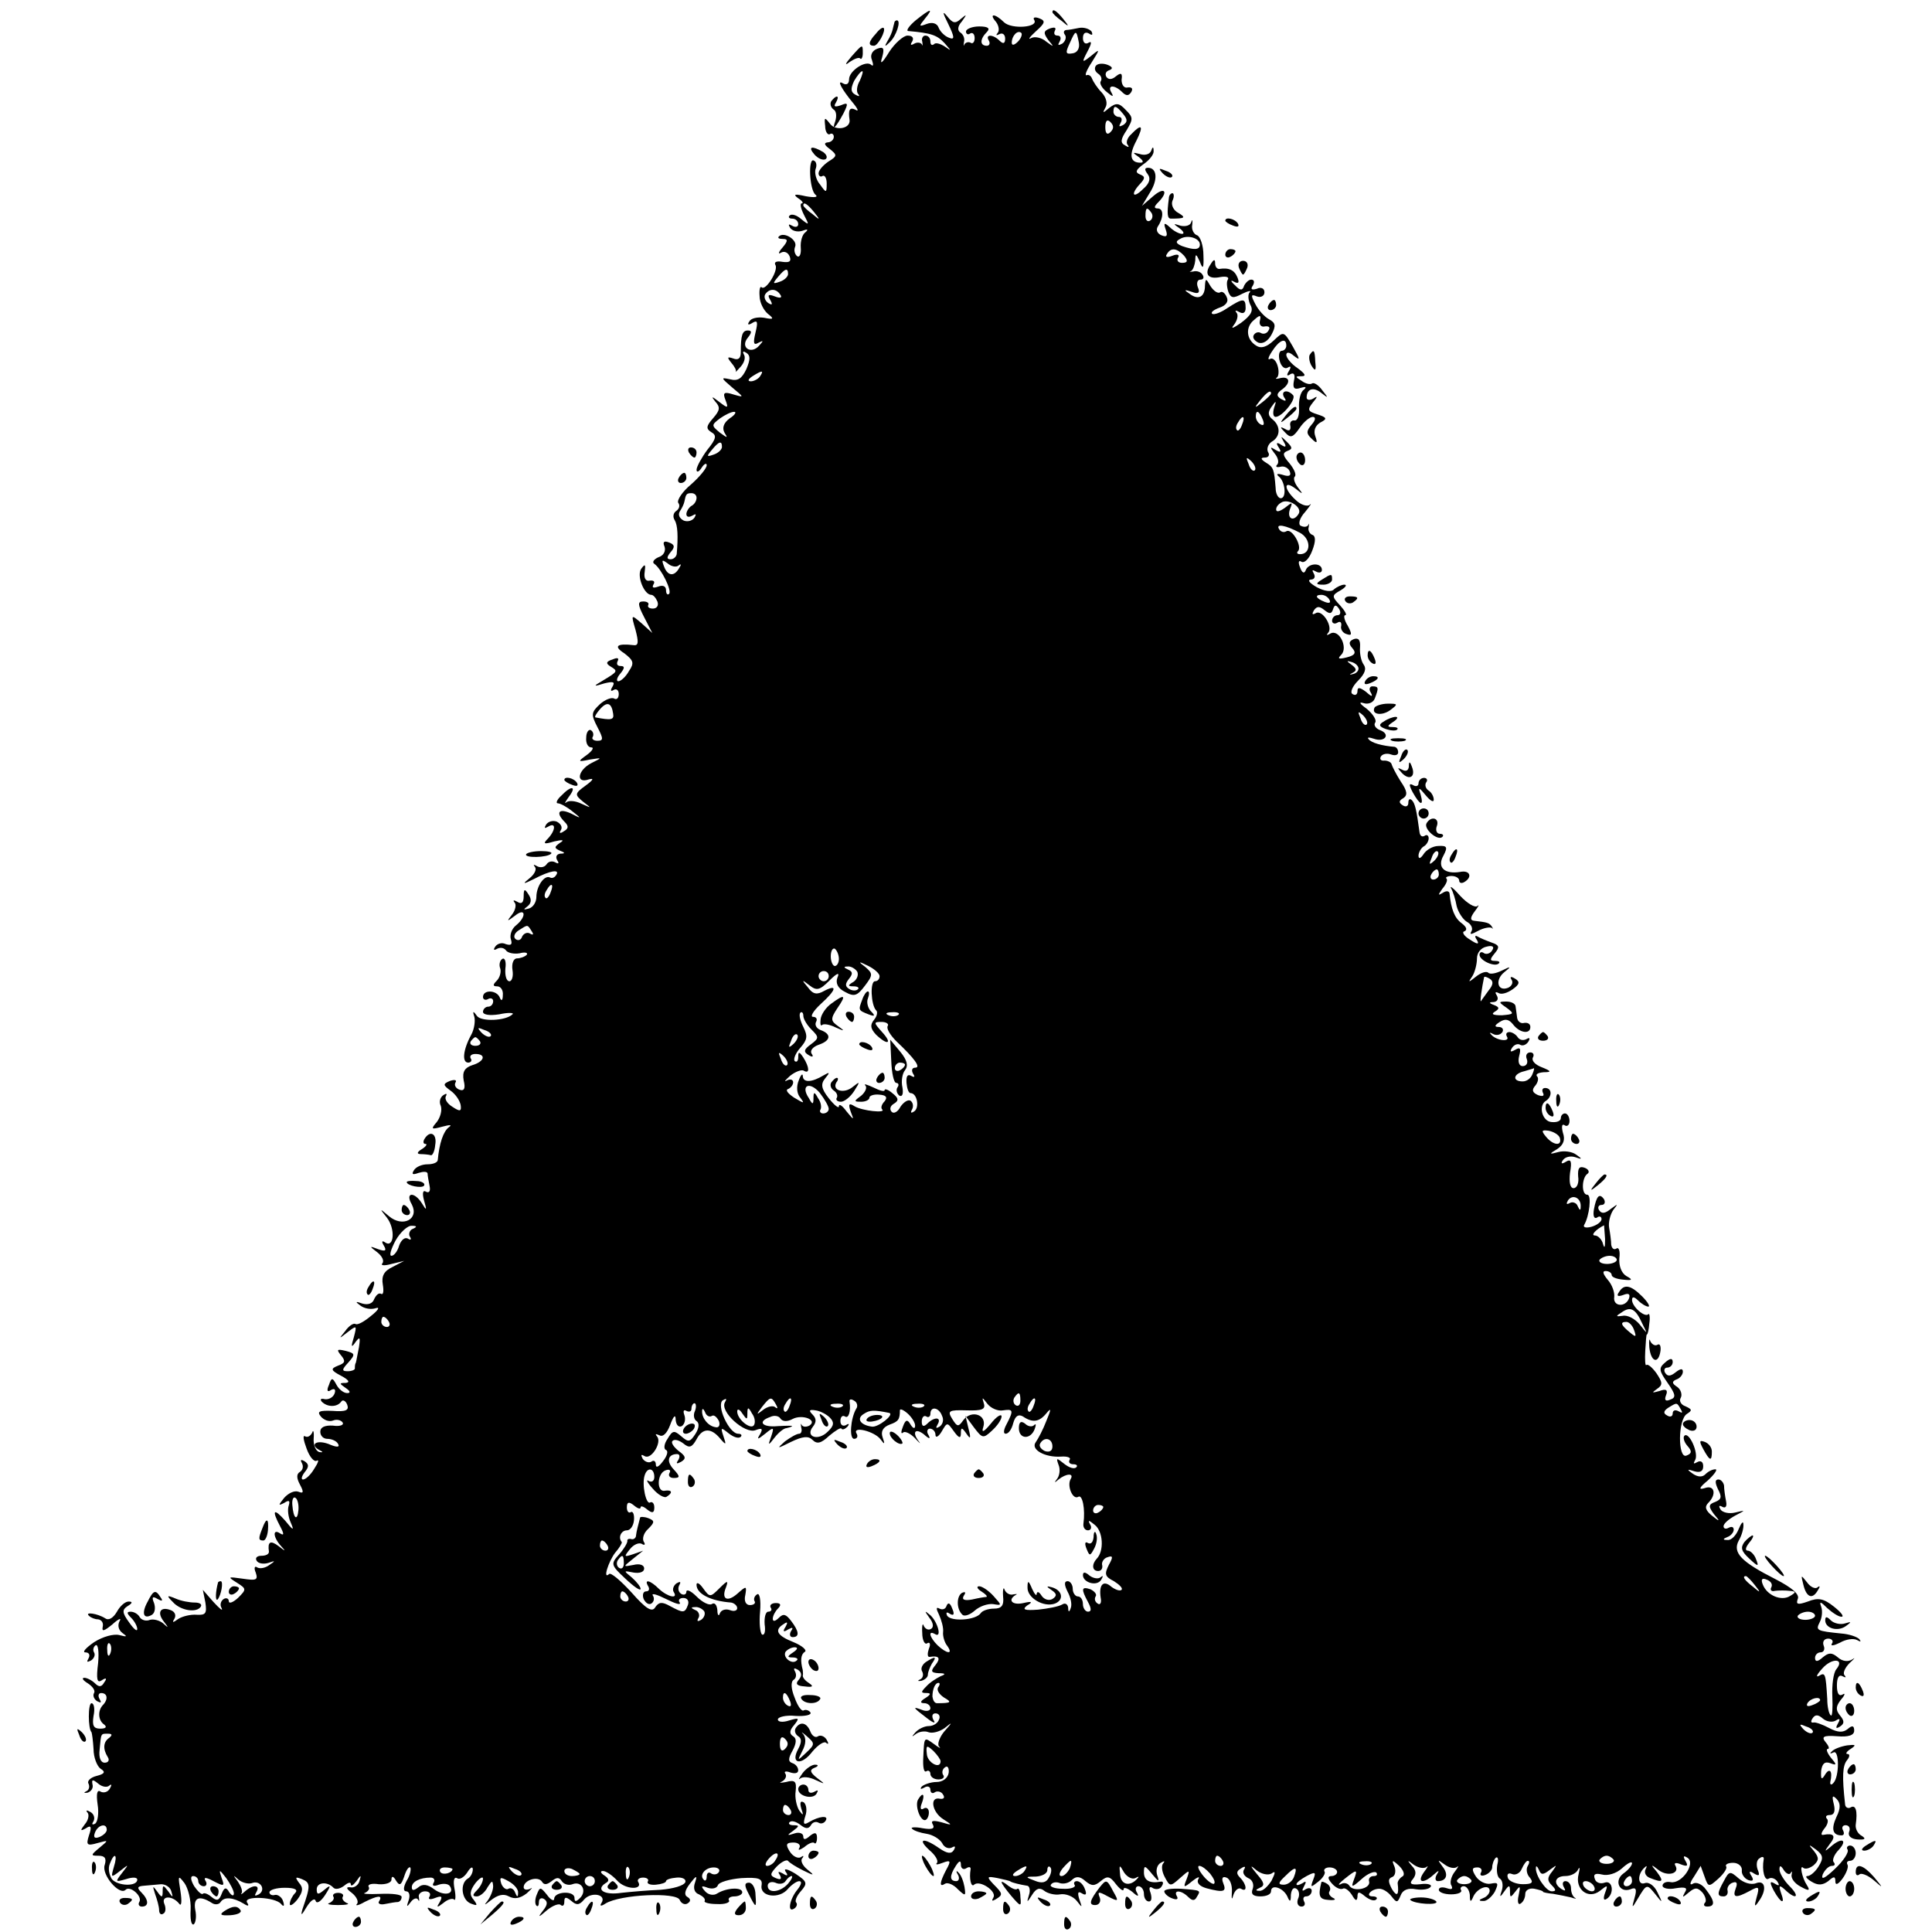 <?xml version="1.0" standalone="no"?>
<!DOCTYPE svg PUBLIC "-//W3C//DTD SVG 20010904//EN"
 "http://www.w3.org/TR/2001/REC-SVG-20010904/DTD/svg10.dtd">
<svg version="1.0" xmlns="http://www.w3.org/2000/svg"
 width="380pt" height="380pt" viewBox="0 0 380 380"
 preserveAspectRatio="xMidYMid meet">
<g transform="translate(0,380) scale(0.1,-0.1)"
fill="#000000" stroke="none">
<path d="M1801 3760 c-13 -11 -19 -20 -15 -21 46 -4 57 -8 72 -24 13 -15 14
-16 1 -7 -9 6 -19 9 -22 5 -4 -3 -7 -1 -7 5 0 7 -4 12 -10 12 -5 0 -8 -6 -6
-12 1 -7 1 -10 -1 -5 -3 4 -10 4 -15 1 -7 -4 -8 -2 -4 4 4 7 1 12 -9 12 -8 0
-25 -15 -36 -32 -14 -23 -19 -26 -14 -11 5 18 3 22 -10 17 -10 -4 -14 -13 -10
-22 3 -9 3 -13 -1 -10 -10 11 -44 -11 -44 -28 0 -9 -5 -12 -12 -8 -13 8 -3
-11 21 -40 9 -11 10 -16 4 -12 -12 6 -15 0 -12 -20 2 -17 -27 -22 -38 -8 -11
14 -12 14 -10 -4 0 -11 5 -18 9 -16 4 3 8 0 8 -5 0 -6 -6 -11 -12 -11 -8 -1
-7 -5 4 -13 15 -12 15 -14 -3 -25 -10 -7 -19 -17 -19 -23 0 -5 4 -8 8 -5 4 2
8 -4 8 -15 0 -19 -1 -19 -13 -2 -8 9 -11 23 -9 30 3 7 2 15 -3 17 -12 8 -9
-58 3 -67 6 -5 -2 -6 -19 -3 -22 5 -26 4 -15 -4 8 -5 11 -10 7 -10 -4 0 -2
-10 4 -22 11 -21 11 -22 -5 -9 -9 8 -19 11 -23 7 -3 -3 -1 -6 5 -6 7 0 12 -5
12 -11 0 -5 -5 -7 -12 -3 -7 4 -8 3 -4 -4 4 -6 14 -9 24 -6 10 4 13 3 6 -3 -6
-4 -10 -18 -9 -30 1 -12 -2 -20 -7 -17 -5 4 -7 12 -4 19 5 13 -22 30 -32 20
-3 -3 0 -5 8 -5 10 0 10 -4 -1 -17 -8 -9 -9 -14 -3 -10 7 4 14 0 17 -7 4 -10
0 -13 -14 -11 -11 2 -17 0 -14 -6 7 -10 -19 -52 -27 -44 -3 3 -5 -5 -4 -17 0
-13 8 -28 16 -35 13 -10 12 -12 -7 -8 -13 2 -26 -1 -29 -7 -5 -7 -2 -8 6 -3
10 6 11 2 6 -19 -5 -21 -4 -26 6 -20 10 5 10 4 1 -6 -16 -18 -38 -3 -22 16 8
10 8 14 0 14 -11 0 -14 -9 -14 -43 0 -12 -5 -16 -15 -12 -12 4 -12 2 -4 -8 7
-8 11 -16 9 -18 -1 -2 3 2 10 10 7 8 10 18 6 24 -3 6 -1 7 5 3 8 -5 8 -13 0
-32 -9 -19 -17 -24 -32 -20 -19 4 -18 3 4 -16 24 -20 24 -20 3 -14 -19 6 -22
4 -16 -11 6 -16 5 -17 -13 -3 -14 11 -16 11 -7 0 10 -11 9 -17 -4 -32 -14 -16
-15 -21 -4 -28 11 -6 10 -13 -8 -35 -11 -15 -21 -33 -21 -39 0 -6 5 -4 10 4 5
8 10 10 10 5 0 -6 -14 -23 -31 -38 -17 -14 -28 -31 -25 -36 4 -5 2 -12 -4 -16
-6 -4 -7 -12 -3 -18 6 -10 7 -32 4 -67 -1 -5 -6 -10 -12 -10 -8 0 -8 4 0 14 9
10 8 15 -3 19 -10 4 -13 1 -9 -8 3 -9 -2 -18 -12 -21 -9 -4 -13 -10 -8 -13 14
-10 35 -53 29 -59 -3 -3 -6 0 -6 7 0 8 -6 11 -16 7 -9 -3 -12 -2 -9 4 4 6 1 9
-7 8 -8 -2 -12 5 -10 17 2 15 1 17 -7 6 -9 -14 6 -51 20 -51 4 0 9 -6 12 -13
3 -8 -1 -14 -9 -14 -7 0 -11 3 -9 7 2 4 -2 7 -10 7 -11 0 -11 -6 2 -31 l16
-31 -21 19 c-21 18 -21 18 -12 -13 6 -23 6 -31 -3 -30 -34 4 -41 -2 -19 -16
18 -14 20 -19 9 -35 -6 -11 -16 -20 -21 -20 -4 0 -3 7 4 15 9 11 9 15 1 15 -7
0 -9 4 -6 10 3 6 -1 7 -10 3 -13 -4 -14 -8 -4 -14 15 -9 14 -10 -16 -28 -19
-11 -18 -12 4 -5 17 4 21 3 16 -6 -5 -8 -4 -11 2 -7 5 3 10 0 10 -8 0 -8 -4
-12 -9 -9 -5 3 -18 -2 -28 -11 -17 -16 -18 -20 -5 -45 12 -23 12 -27 0 -27 -8
0 -12 4 -9 8 2 4 1 10 -4 13 -4 2 -9 -4 -9 -15 -1 -10 3 -19 10 -19 6 0 2 -7
-9 -15 -18 -13 -18 -14 6 -9 25 4 25 4 3 -7 -27 -14 -31 -41 -5 -32 11 3 9 -1
-6 -12 -22 -16 -22 -18 -5 -32 17 -13 17 -13 -3 -4 -12 6 -25 7 -30 3 -5 -4
-2 1 5 11 16 21 5 23 -15 2 -9 -8 -11 -15 -7 -15 5 0 18 -7 29 -16 18 -14 18
-15 -3 -4 -24 11 -31 2 -12 -17 8 -8 7 -13 -2 -18 -7 -5 -10 -4 -6 2 4 6 0 13
-8 17 -8 3 -17 0 -21 -6 -4 -7 -3 -8 4 -4 16 10 15 -7 0 -23 -11 -11 -8 -12
12 -6 17 4 21 3 11 -3 -11 -8 -11 -10 0 -15 11 -4 11 -6 1 -6 -7 -1 -10 -6 -6
-13 4 -6 3 -8 -4 -4 -6 3 -13 2 -17 -4 -4 -6 -12 -7 -18 -4 -7 4 -9 4 -5 -1 4
-4 0 -14 -10 -22 -15 -12 -14 -13 8 -2 32 17 52 20 44 8 -3 -5 -8 -7 -12 -5
-11 6 -27 -17 -27 -38 0 -11 -7 -21 -15 -23 -11 -3 -11 -2 -3 4 8 6 9 14 3 23
-8 13 -10 12 -10 -3 0 -12 -4 -16 -12 -11 -7 4 -10 4 -6 -1 4 -4 2 -15 -5 -24
-11 -14 -10 -14 6 -2 21 17 23 -2 2 -19 -9 -7 -13 -20 -10 -28 3 -10 0 -12
-10 -9 -8 4 -17 1 -21 -5 -4 -6 -3 -8 4 -4 6 3 13 2 17 -3 3 -5 15 -8 27 -6
11 3 17 1 14 -3 -4 -4 -13 -7 -19 -7 -7 0 -11 -10 -9 -23 2 -12 -1 -22 -6 -22
-6 0 -9 11 -8 25 2 13 -1 22 -6 19 -5 -3 -7 -12 -4 -19 2 -7 -1 -18 -7 -24 -8
-8 -8 -11 1 -11 7 0 12 -8 11 -17 0 -11 -3 -13 -6 -5 -6 15 -33 16 -33 1 0 -5
5 -7 10 -4 5 3 10 1 10 -4 0 -6 -4 -11 -10 -11 -5 0 -10 -5 -10 -10 0 -6 13
-8 32 -5 18 4 30 3 26 0 -13 -13 -62 -15 -70 -3 -7 10 -9 10 -5 -2 2 -8 0 -24
-6 -35 -16 -29 -19 -55 -6 -55 5 0 8 4 5 8 -3 5 1 9 9 9 22 0 18 -15 -6 -22
-15 -5 -20 -13 -17 -30 4 -16 1 -22 -9 -18 -7 3 -10 9 -7 14 3 5 -2 6 -11 3
-14 -6 -14 -8 1 -19 10 -7 18 -19 20 -28 2 -13 -1 -14 -16 -4 -10 6 -16 15
-13 21 3 5 1 6 -5 2 -6 -4 -9 -13 -5 -21 3 -9 -1 -23 -8 -32 -12 -14 -11 -15
11 -9 15 4 20 4 13 -1 -11 -8 -19 -32 -22 -65 -1 -5 -10 -8 -20 -8 -11 0 -23
-5 -27 -12 -5 -8 -2 -9 9 -5 10 3 17 3 18 -1 0 -4 2 -15 4 -25 2 -10 -1 -14
-7 -11 -6 4 -8 -2 -4 -17 6 -20 5 -21 -4 -6 -15 24 -34 22 -20 -2 15 -29 -18
-46 -45 -23 -19 16 -19 16 -4 -3 17 -22 14 -60 -3 -49 -7 5 -8 2 -3 -6 6 -10
3 -12 -11 -7 -18 7 -18 6 -2 -6 10 -8 14 -17 10 -22 -4 -4 4 -5 18 -1 l25 6
-23 -12 c-17 -8 -22 -18 -19 -35 2 -12 1 -20 -3 -18 -5 3 -10 -2 -14 -10 -3
-9 -12 -12 -23 -9 -14 5 -15 4 -4 -4 8 -6 21 -8 30 -5 9 3 5 -4 -9 -15 -13
-11 -27 -19 -31 -16 -4 2 -13 -4 -20 -14 -13 -16 -13 -16 5 -2 18 14 18 13 12
-10 -6 -19 -5 -22 3 -10 9 12 10 10 7 -10 -3 -14 -5 -27 -6 -30 -2 -3 -2 -8
-2 -11 1 -3 -6 -6 -14 -6 -12 0 -12 3 1 17 14 16 14 18 -5 23 -17 4 -19 3 -9
-9 9 -11 8 -15 -6 -20 -15 -6 -15 -9 6 -20 15 -8 18 -13 9 -14 -13 0 -13 -1 0
-10 9 -6 10 -10 3 -10 -7 0 -16 7 -21 16 -8 15 -10 15 -15 0 -5 -11 -3 -15 4
-10 7 4 10 1 7 -7 -3 -8 -12 -12 -19 -11 -8 2 -10 0 -6 -5 11 -11 30 -11 38 0
3 5 9 2 12 -6 4 -11 -3 -14 -29 -12 -26 1 -31 -1 -23 -11 6 -7 16 -11 24 -8 7
3 16 1 19 -4 3 -5 -6 -8 -19 -6 -16 1 -25 -3 -25 -12 0 -8 6 -14 14 -14 8 0
18 -4 21 -10 4 -7 -3 -7 -19 0 -25 9 -38 -2 -16 -13 6 -3 5 -4 -2 -3 -7 2 -12
14 -11 27 1 13 -1 18 -3 11 -3 -6 -9 -10 -14 -7 -5 3 -3 -8 3 -24 6 -17 15
-27 20 -24 5 3 3 -4 -5 -16 -7 -12 -17 -21 -22 -21 -4 0 -3 6 3 14 9 11 9 16
0 22 -7 4 -9 3 -5 -4 3 -6 2 -13 -4 -17 -7 -4 -7 -12 0 -25 8 -15 7 -18 -3
-14 -8 3 -20 -3 -28 -12 -12 -15 -12 -16 0 -10 9 6 12 5 9 -5 -3 -8 -1 -23 4
-34 7 -16 5 -16 -11 4 -23 26 -27 21 -10 -11 8 -15 8 -19 0 -14 -15 10 -14 -7
1 -24 11 -12 10 -12 -4 -1 -16 12 -22 9 -19 -11 0 -5 -6 -8 -15 -8 -8 0 -13
-4 -9 -10 3 -5 13 -7 23 -4 14 5 14 4 2 -4 -8 -6 -18 -8 -24 -5 -5 4 -7 -1 -3
-10 5 -15 1 -16 -26 -12 -29 4 -30 4 -11 -8 19 -12 19 -13 2 -30 -10 -9 -18
-12 -18 -6 0 5 -5 7 -10 4 -6 -4 -8 -12 -4 -18 3 -7 -4 -1 -16 12 l-21 24 5
-25 c3 -21 1 -25 -17 -24 -12 1 -28 -3 -36 -8 -11 -8 -13 -8 -8 0 4 7 1 14 -7
17 -20 8 -28 -4 -14 -22 10 -13 10 -14 -1 -4 -7 6 -19 9 -26 7 -7 -3 -16 -1
-20 5 -3 6 -11 11 -18 11 -8 0 -8 -3 1 -12 7 -7 12 -17 12 -22 0 -6 -7 0 -16
13 -14 19 -14 25 -3 32 10 6 10 9 2 9 -7 0 -17 -9 -23 -20 -7 -12 -16 -18 -23
-13 -16 10 -41 13 -32 5 4 -4 12 -7 18 -7 7 -1 11 -7 9 -15 -2 -10 3 -8 19 5
12 11 19 14 14 6 -4 -8 -2 -17 6 -23 10 -7 9 -8 -6 -4 -11 3 -33 -3 -50 -14
-16 -11 -24 -20 -17 -20 7 0 10 -5 6 -12 -4 -7 -3 -8 5 -4 6 4 9 11 6 16 -3 5
-1 11 3 14 5 3 7 -13 5 -35 -4 -32 -2 -40 7 -34 9 6 11 4 5 -4 -5 -9 -10 -10
-18 -2 -6 6 -16 11 -21 11 -6 0 -3 -5 7 -11 9 -6 15 -14 12 -19 -3 -5 0 -12 6
-16 8 -4 9 -3 5 4 -4 7 -2 12 3 12 13 0 14 -13 3 -24 -10 -11 -9 -30 3 -38 6
-5 3 -8 -8 -8 -13 0 -16 6 -13 25 3 14 1 25 -4 25 -7 0 -7 -50 0 -57 1 -2 3
-17 4 -33 0 -17 7 -34 14 -39 10 -6 8 -10 -8 -14 -12 -3 -19 -10 -16 -15 3 -6
1 -13 -4 -15 -6 -3 -5 -4 2 -3 7 2 12 9 10 16 -2 10 0 11 11 2 8 -7 18 -8 22
-4 5 4 5 1 1 -6 -4 -7 -12 -9 -18 -6 -7 5 -9 -4 -6 -25 3 -18 0 -35 -5 -38 -6
-3 -7 -1 -3 5 3 6 1 14 -6 18 -7 4 -10 4 -6 -1 4 -4 2 -15 -5 -23 -10 -13 -9
-14 2 -8 10 7 12 3 6 -14 -6 -19 -4 -21 17 -15 22 6 22 6 4 -9 -18 -15 -18
-16 -2 -16 12 0 16 -5 12 -18 -7 -19 29 -61 41 -49 9 9 34 -13 27 -24 -3 -5 0
-9 5 -9 14 0 14 13 -1 28 -9 9 -8 12 5 13 9 1 25 2 34 3 9 0 18 -6 20 -14 4
-13 3 -13 -6 0 -10 13 -11 13 -11 0 0 -13 -2 -13 -11 0 -9 12 -9 11 -4 -5 4
-11 8 -25 8 -32 0 -7 4 -10 8 -7 5 2 6 11 2 20 -6 16 17 16 30 -1 4 -5 5 6 2
25 -5 31 -5 33 8 16 7 -10 13 -33 12 -52 -1 -18 1 -31 6 -29 4 3 6 16 3 29 -4
24 8 29 33 13 6 -4 14 -3 17 2 7 11 25 9 45 -3 9 -6 12 -5 7 2 -8 14 56 11 67
-3 5 -6 7 -4 4 5 -2 8 -10 14 -16 13 -6 -2 -11 1 -11 5 0 5 14 9 30 9 21 0 27
-4 20 -11 -5 -5 -10 -15 -10 -21 0 -5 7 -1 15 9 11 15 12 23 3 33 -8 11 -7 12
6 7 17 -7 17 -13 1 -59 -4 -14 -2 -13 8 4 8 13 16 19 18 12 2 -6 10 -1 18 11
13 20 12 22 -1 11 -12 -10 -15 -10 -15 1 0 14 21 16 33 3 4 -4 13 -2 21 4 7 6
13 8 13 3 0 -5 5 -2 11 6 9 13 10 13 6 0 -2 -8 -11 -14 -18 -12 -9 1 -8 -3 3
-11 10 -8 14 -18 10 -22 -4 -4 3 -3 15 4 26 13 36 14 29 2 -4 -5 2 -8 11 -6
10 2 21 4 26 4 4 1 7 5 7 10 0 5 -19 7 -42 6 -24 -1 -37 0 -30 2 6 3 10 8 7
12 -2 5 7 7 20 5 14 -1 25 3 25 9 0 8 4 7 9 -2 7 -11 10 -9 16 8 4 13 9 20 12
18 2 -3 0 -15 -7 -26 -7 -13 -7 -21 -1 -21 6 0 8 -8 5 -17 -5 -14 -4 -15 4 -4
5 7 12 9 14 5 3 -5 3 -3 2 4 -2 6 4 12 12 12 8 0 12 -4 9 -10 -4 -6 1 -7 11
-3 13 5 15 3 9 -8 -7 -11 -6 -12 7 -2 8 7 18 10 21 7 3 -4 4 6 1 21 -3 16 -1
24 5 21 5 -4 14 2 20 11 6 10 11 13 11 6 0 -6 -4 -15 -10 -18 -16 -10 -12 -42
6 -49 13 -5 14 -4 6 7 -9 10 -8 18 3 33 8 10 15 14 15 9 0 -6 -5 -16 -12 -23
-9 -9 -9 -12 0 -12 6 0 16 8 21 18 9 14 10 14 11 2 0 -9 -6 -22 -12 -30 -7 -8
-4 -7 7 2 14 11 25 14 36 8 11 -6 22 -4 35 6 10 9 13 13 7 9 -7 -3 -13 -2 -13
3 0 14 28 23 36 11 4 -7 10 -6 19 1 10 8 15 8 20 0 4 -6 13 -9 21 -6 18 7 29
-13 15 -27 -8 -8 -11 -8 -11 0 0 15 -40 13 -40 -2 0 -5 -7 -2 -14 8 -13 16
-14 16 -20 1 -4 -9 -4 -19 -1 -22 3 -3 5 0 5 7 0 7 5 9 10 6 8 -5 7 -12 -2
-23 -11 -14 -9 -14 8 1 11 9 24 14 27 10 4 -3 7 -1 7 7 0 9 3 10 14 1 10 -9
16 -8 25 3 14 16 45 10 34 -7 -4 -6 -1 -7 8 -1 29 18 140 23 146 7 3 -7 10
-10 15 -7 7 4 7 9 0 13 -7 4 -5 13 5 26 13 17 15 17 10 2 -4 -11 -1 -20 8 -23
8 -4 13 -9 11 -13 -2 -3 9 -6 24 -6 16 -1 26 3 24 7 -3 4 2 8 10 8 9 0 16 4
16 8 0 11 -31 9 -49 -2 -7 -5 -18 -3 -24 4 -9 10 -8 12 5 7 9 -3 18 -1 20 5 2
6 23 12 46 14 35 2 42 -1 40 -14 -4 -23 35 -28 52 -7 7 8 17 15 22 15 6 0 4
-7 -3 -16 -16 -19 -21 -47 -7 -38 5 3 7 9 4 12 -3 3 1 13 9 22 14 16 13 19
-11 35 -15 9 -23 11 -19 4 6 -8 4 -10 -5 -4 -9 5 -11 4 -6 -3 4 -8 2 -10 -8
-6 -12 5 -12 8 2 23 9 9 19 14 22 11 3 -4 16 -12 30 -19 22 -11 23 -10 8 2
-10 8 -14 18 -10 22 4 5 2 6 -3 2 -6 -3 -16 2 -22 12 -8 13 -7 17 8 17 9 0 15
-5 11 -11 -3 -5 1 -4 10 2 8 7 17 11 20 8 2 -3 5 2 5 10 0 11 -4 12 -14 4 -9
-8 -13 -8 -13 -1 0 6 -8 9 -17 6 -15 -5 -16 -4 -3 5 12 9 13 11 1 11 -8 0 -11
3 -8 6 4 4 13 1 21 -5 10 -8 16 -9 21 -1 3 6 10 8 15 5 5 -3 11 -1 14 4 7 11
-13 9 -33 -3 -10 -6 -12 -4 -7 12 4 11 2 23 -3 27 -7 4 -8 -1 -5 -12 5 -14 4
-15 -4 -4 -5 8 -9 25 -7 38 2 19 -1 23 -19 18 -11 -2 -15 -2 -8 1 6 3 10 10 7
15 -4 5 1 6 9 3 9 -3 16 -2 16 4 0 6 -5 12 -11 14 -9 3 -9 9 0 25 8 15 8 24 1
28 -8 5 -7 12 2 22 11 14 10 15 -10 9 -12 -4 -22 -3 -22 2 0 5 16 9 35 7 19
-1 32 2 29 7 -3 4 -9 6 -13 4 -4 -3 -12 8 -18 25 -7 17 -8 31 -2 35 5 3 6 10
3 16 -4 7 -2 8 5 4 8 -5 9 -12 2 -20 -7 -8 -4 -12 12 -13 15 -2 18 0 9 6 -8 5
-13 11 -13 15 1 3 0 8 0 11 -5 19 -4 31 4 36 5 3 -5 12 -22 19 -33 13 -39 24
-19 36 7 5 8 3 3 -6 -6 -9 -4 -11 5 -5 9 5 11 4 6 -3 -4 -7 -2 -12 3 -12 14 0
13 11 -3 32 -10 13 -15 15 -24 6 -7 -7 -12 -8 -12 -2 0 6 5 15 10 20 7 7 6 11
-4 11 -8 0 -13 -4 -10 -9 3 -4 1 -8 -5 -8 -5 0 -8 -11 -7 -25 2 -13 0 -22 -5
-20 -4 3 -6 23 -4 45 2 23 -1 38 -6 34 -5 -3 -7 -9 -5 -13 3 -4 -1 -8 -9 -8
-8 0 -12 8 -9 20 3 18 2 18 -15 3 -20 -18 -33 -12 -23 12 5 14 3 14 -13 -2
-18 -18 -19 -18 -32 0 -7 10 -13 13 -13 7 0 -18 28 -32 68 -35 6 -1 12 -6 12
-11 0 -5 -6 -7 -14 -4 -8 3 -17 1 -20 -6 -2 -7 -5 -4 -5 6 -1 10 -5 16 -11 12
-5 -3 -18 3 -30 15 -11 11 -20 15 -20 9 0 -5 -5 -7 -10 -4 -6 4 -7 11 -4 17 4
7 2 8 -5 4 -6 -4 -9 -12 -6 -17 10 -15 -12 -10 -29 6 -17 17 -30 20 -21 5 3
-5 2 -10 -4 -10 -6 0 -8 -7 -5 -15 4 -8 10 -12 15 -9 5 3 7 10 3 16 -3 5 8 2
26 -7 18 -9 30 -13 27 -7 -4 5 0 9 7 9 8 0 12 -6 9 -14 -6 -16 -9 -16 -35 -2
-16 9 -22 8 -29 -2 -6 -11 -18 -4 -47 29 -21 23 -41 40 -44 36 -13 -12 -1 25
12 42 8 9 14 19 13 21 -8 9 -1 23 10 23 7 0 13 9 14 20 1 11 -2 18 -6 16 -4
-3 -8 1 -8 9 0 11 4 12 14 4 7 -6 13 -8 13 -4 0 4 6 2 13 -4 10 -8 14 -7 14 4
0 8 -4 12 -8 10 -8 -6 -17 35 -11 53 5 17 19 15 19 -3 0 -8 -5 -11 -11 -8 -6
4 -3 -3 8 -15 10 -12 23 -19 27 -16 13 8 11 14 -3 12 -17 -4 -16 34 1 40 8 3
11 0 8 -5 -3 -5 0 -10 8 -10 13 0 13 3 0 17 -15 16 -11 30 7 30 5 0 6 -5 2
-12 -5 -7 -3 -8 6 -3 10 6 9 11 -5 21 -10 8 -16 17 -12 20 4 4 13 1 21 -5 12
-10 17 -8 26 8 12 23 29 23 47 1 11 -13 12 -12 6 5 -6 18 -5 18 10 6 10 -8 20
-11 24 -7 3 3 1 6 -5 6 -18 0 -44 57 -30 66 7 4 8 3 4 -4 -11 -18 39 -63 60
-55 13 5 15 3 9 -8 -7 -11 -5 -11 10 1 17 14 18 13 12 -5 -7 -19 -6 -19 7 -2
8 10 18 18 23 18 4 1 9 2 11 4 2 1 -11 1 -28 0 -31 -3 -41 9 -15 18 8 4 17 2
20 -3 4 -6 13 -7 24 -1 19 10 50 -2 33 -13 -6 -3 -12 -3 -15 1 -2 5 -2 2 -1
-5 2 -6 0 -12 -4 -12 -5 0 -17 -7 -28 -15 -17 -15 -16 -15 12 -1 23 11 34 12
42 4 9 -9 17 -7 33 8 12 10 23 17 24 14 2 -3 7 -1 12 4 4 5 3 7 -3 3 -6 -3
-11 0 -11 8 0 8 4 12 9 9 7 -5 12 10 9 29 -1 5 3 6 9 2 6 -3 8 -11 4 -16 -11
-19 -14 -59 -4 -59 6 0 8 5 5 10 -10 16 35 5 47 -11 8 -11 9 -10 4 4 -4 12 1
20 14 25 17 6 20 10 20 28 0 4 7 1 15 -6 8 -7 15 -18 15 -24 0 -7 -4 -6 -9 2
-6 11 -10 10 -15 -4 -4 -10 -4 -15 0 -12 3 4 14 -1 23 -10 9 -10 13 -13 9 -8
-15 19 -8 28 9 15 11 -10 14 -10 9 -1 -4 6 -2 12 3 12 6 0 11 -6 11 -12 0 -7
6 -4 12 6 11 19 11 19 24 1 10 -14 14 -15 14 -4 0 12 2 12 11 -1 8 -12 9 -9 4
10 l-6 25 17 -23 c16 -21 18 -22 35 -6 11 10 19 22 19 28 0 6 -10 0 -21 -14
-14 -17 -19 -19 -15 -7 8 24 -23 35 -39 14 -10 -14 -12 -14 -22 2 -10 16 -7
18 28 17 31 -1 38 2 34 14 -4 13 -3 12 7 -1 7 -9 21 -15 31 -13 20 3 21 0 7
-27 -6 -11 -7 -19 -2 -19 6 0 12 9 15 21 4 14 10 18 19 13 19 -13 32 -11 46 6
10 12 10 9 0 -15 -6 -16 -16 -35 -21 -42 -10 -14 18 -30 50 -28 12 1 20 -2 17
-6 -3 -5 0 -9 7 -9 7 0 9 -3 6 -6 -4 -4 -14 -1 -24 7 -15 12 -16 12 -11 -2 4
-9 2 -22 -3 -28 -6 -8 -5 -8 3 -1 15 12 31 13 24 1 -8 -13 4 -42 15 -35 8 5
14 -24 10 -53 -1 -7 3 -13 9 -13 6 0 8 6 4 12 -5 9 -2 8 9 -1 17 -13 19 -52 4
-67 -10 -11 -9 -24 3 -24 6 0 9 5 8 11 -2 6 3 14 10 16 11 4 12 1 3 -15 -9
-18 -8 -23 10 -32 11 -7 18 -14 15 -17 -3 -3 -12 0 -20 6 -16 14 -25 4 -21
-22 2 -9 -1 -15 -6 -11 -5 3 -7 9 -4 14 3 4 -2 10 -10 14 -18 6 -19 1 -5 -25
7 -13 7 -19 0 -19 -5 0 -10 7 -10 15 0 8 -4 15 -10 15 -5 0 -10 7 -10 15 0 8
-5 15 -10 15 -7 0 -7 -7 0 -21 6 -11 9 -25 6 -32 -3 -9 -5 -8 -5 1 -1 7 -6 10
-12 6 -7 -4 -28 -8 -47 -10 -27 -2 -32 0 -22 8 12 7 10 9 -7 5 -22 -5 -32 6
-15 16 4 2 2 2 -5 1 -6 -2 -14 2 -17 9 -2 7 -4 1 -3 -13 2 -18 -3 -24 -18 -24
-11 0 -23 -4 -26 -9 -10 -14 -58 -17 -66 -5 -3 7 -1 8 5 4 8 -5 10 -1 5 10 -4
11 -8 13 -11 6 -2 -7 -8 -9 -14 -6 -7 4 -7 0 -1 -12 5 -11 9 -26 8 -34 -1 -8
3 -21 8 -27 13 -18 -1 -16 -19 1 -16 16 -19 30 -5 22 14 -9 6 23 -9 37 -12 10
-12 9 -2 -5 8 -10 9 -19 3 -22 -5 -3 -11 0 -14 6 -2 7 -4 1 -3 -14 0 -14 5
-24 10 -20 5 3 7 -2 3 -11 -3 -9 -3 -16 1 -16 19 3 23 -2 12 -16 -10 -12 -9
-15 6 -16 14 0 15 -2 4 -6 -8 -4 -21 -12 -28 -20 -11 -11 -11 -13 0 -13 10 0
9 -3 -2 -10 -10 -6 -11 -10 -2 -10 6 0 12 -4 12 -10 0 -5 -8 -7 -17 -3 -19 7
-18 5 11 -17 13 -10 17 -10 12 -3 -4 8 -2 13 4 13 7 0 10 -6 7 -12 -2 -7 -11
-13 -20 -13 -9 0 -21 -6 -27 -13 -7 -8 -7 -9 1 -3 6 5 18 7 25 4 8 -3 22 1 32
8 16 13 16 12 -1 -7 -9 -11 -14 -25 -10 -29 5 -5 0 -3 -9 4 -21 15 -20 16 -22
-26 -1 -18 1 -30 6 -27 4 3 8 0 8 -5 0 -6 7 -11 16 -11 8 0 13 4 9 9 -3 5 -1
12 4 15 5 4 8 -2 7 -11 -2 -11 -12 -18 -24 -18 -11 0 -25 -5 -29 -9 -4 -5 -2
-6 5 -2 6 4 12 2 12 -4 0 -6 4 -9 9 -5 5 3 13 1 16 -5 4 -6 1 -9 -6 -8 -21 5
-16 -26 6 -40 19 -12 19 -13 -4 -6 -16 4 -21 3 -16 -5 4 -8 -2 -10 -20 -7 -15
3 -25 2 -21 -1 4 -4 16 -8 29 -10 12 -2 25 -10 30 -18 4 -9 13 -12 19 -9 7 4
8 2 4 -5 -5 -8 -13 -7 -29 4 -30 21 -44 19 -19 -4 12 -10 18 -21 15 -25 -4 -4
1 -4 11 0 16 6 17 4 7 -14 -13 -25 -14 -35 -2 -27 5 3 17 -2 25 -11 15 -14 16
-14 13 5 -2 11 -7 24 -12 28 -4 5 -5 2 -1 -4 4 -7 2 -13 -3 -13 -13 0 -14 10
-1 30 7 11 10 11 10 2 0 -7 5 -10 10 -7 6 4 10 3 9 -2 -3 -18 1 -36 7 -30 11
10 45 -13 38 -25 -4 -7 -3 -8 4 -4 15 9 15 11 -4 30 -14 15 -13 16 8 12 13 -3
24 -5 26 -7 3 -2 19 -6 32 -8 5 0 7 -9 4 -18 -5 -16 -4 -16 6 0 8 13 15 15 24
8 6 -5 21 -9 31 -7 11 2 26 -4 33 -13 11 -14 11 -14 5 3 -4 13 -3 17 5 12 8
-5 10 -2 6 8 -3 9 -10 16 -16 16 -5 0 -7 -4 -4 -8 2 -4 -8 -8 -24 -7 -15 0
-26 4 -23 8 3 5 11 6 18 3 7 -2 17 0 23 6 8 8 16 8 27 -2 12 -10 18 -10 30 0
13 11 18 10 30 -6 8 -10 15 -15 15 -10 0 5 8 2 17 -5 11 -10 14 -10 9 -1 -4 6
-2 12 3 12 6 0 11 -7 11 -15 0 -8 4 -15 10 -15 5 0 6 7 3 17 -4 10 -2 14 5 9
6 -3 14 -2 17 4 4 6 3 10 -2 9 -21 -4 -33 2 -33 18 0 15 2 14 16 -3 13 -16 15
-16 10 -2 -3 10 0 20 7 24 7 4 9 4 5 -1 -4 -4 -3 -16 3 -27 10 -19 11 -19 30
-2 19 17 20 17 13 -2 -7 -17 -6 -18 11 -4 10 8 16 10 12 4 -4 -7 2 -14 16 -18
34 -9 40 -7 33 10 -4 10 -1 14 6 11 7 -2 12 -15 11 -28 -1 -15 0 -17 3 -6 3 9
10 15 15 12 13 -8 11 9 -2 22 -8 8 -7 13 2 18 7 5 10 4 6 -2 -4 -6 0 -13 8
-17 8 -3 12 -12 9 -21 -4 -10 0 -15 15 -15 12 0 21 4 21 10 0 15 24 7 32 -10
5 -12 7 -11 7 3 1 10 5 16 11 12 5 -3 7 -12 3 -20 -3 -8 0 -15 7 -15 6 0 8 5
5 10 -3 6 -1 10 4 10 6 0 11 5 11 11 0 5 -5 7 -12 3 -7 -5 -8 -3 -3 6 5 9 4
11 -3 6 -7 -4 -12 -5 -12 -2 0 3 9 10 20 16 17 9 19 8 13 -7 -6 -16 -5 -16 10
-4 9 7 15 17 12 20 -2 4 2 8 10 8 8 0 15 -4 15 -9 0 -4 -5 -8 -11 -8 -8 0 -8
-5 1 -15 7 -8 16 -12 21 -10 4 3 12 -3 18 -12 7 -12 10 -13 11 -4 0 11 3 11
15 1 9 -7 18 -10 22 -6 3 3 0 6 -7 6 -16 0 -3 15 13 15 7 0 17 -6 24 -15 10
-13 12 -13 18 2 4 11 15 15 30 12 13 -2 26 0 29 5 3 4 -6 7 -20 5 -19 -2 -23
1 -15 10 7 9 7 17 -2 26 -10 12 -9 12 4 2 9 -6 20 -8 25 -4 4 4 2 -1 -5 -10
-15 -21 -2 -24 18 -6 11 10 13 10 7 1 -4 -7 -3 -13 2 -13 17 0 22 13 9 29 -10
14 -10 14 4 4 9 -7 20 -9 25 -5 4 4 2 -1 -5 -10 -7 -9 -10 -22 -6 -27 3 -7 0
-8 -9 -5 -9 3 -16 2 -16 -3 0 -5 11 -9 24 -9 14 0 22 4 20 8 -3 4 0 8 5 8 6 0
11 -8 12 -17 0 -15 2 -15 7 -3 8 17 32 25 32 11 0 -5 -6 -12 -12 -14 -10 -4
-10 -6 -1 -6 7 -1 17 8 23 18 8 17 7 19 -8 16 -10 -2 -23 5 -29 14 -9 14 -8
18 3 18 7 0 10 -5 7 -10 -3 -5 0 -8 8 -5 8 3 14 10 14 15 0 6 3 15 7 19 4 3 6
-3 3 -14 -2 -12 0 -24 5 -27 5 -3 7 -13 4 -23 -5 -14 -4 -15 5 -2 9 13 11 13
11 0 0 -13 1 -13 11 0 9 12 10 11 6 -8 -3 -12 -1 -20 4 -16 5 3 9 11 9 19 0 7
8 12 18 10 9 -2 17 -4 17 -6 0 -1 9 -3 20 -4 11 -2 27 -5 35 -7 8 -3 12 -3 8
-1 -5 3 -8 11 -8 19 0 8 -5 14 -11 14 -5 0 -7 -5 -3 -12 4 -7 3 -8 -4 -4 -18
11 -14 26 7 26 11 0 22 6 25 13 3 6 4 3 1 -9 -8 -30 19 -51 42 -33 15 12 16
12 10 -4 -4 -11 -3 -16 3 -12 16 10 12 38 -4 32 -8 -3 -17 0 -19 7 -4 10 1 12
14 9 11 -3 28 2 39 12 11 10 20 15 20 10 0 -4 -7 -13 -17 -20 -19 -14 -8 -39
14 -31 11 5 13 0 8 -17 -6 -21 -5 -21 6 -2 18 30 18 30 35 9 14 -18 15 -18 4
4 -6 13 -17 21 -25 18 -14 -5 -15 18 0 31 4 4 5 3 2 -3 -4 -7 0 -15 9 -18 25
-10 27 -7 13 12 -13 15 -12 16 3 4 18 -14 43 -7 33 9 -3 5 2 6 11 2 13 -5 15
-3 9 7 -5 9 -4 11 4 6 17 -11 -11 -52 -33 -48 -9 2 -16 -2 -16 -7 0 -5 12 -8
26 -5 19 3 24 1 18 -8 -6 -11 -5 -11 8 0 12 10 17 10 27 -1 6 -8 8 -17 4 -20
-3 -4 -1 -7 5 -7 16 0 15 11 -3 34 -7 10 -19 15 -25 11 -7 -4 -7 1 2 14 l13
21 8 -22 c7 -20 8 -20 27 -3 11 10 18 21 15 24 -2 4 4 7 14 7 10 0 18 -7 17
-15 -1 -7 5 -16 13 -19 9 -3 11 0 6 8 -6 9 -4 11 5 5 10 -6 12 -4 7 8 -3 9 -2
19 4 22 5 4 9 3 8 -2 -4 -22 2 -44 10 -38 5 3 13 0 17 -6 5 -8 3 -9 -5 -4 -10
6 -11 3 -2 -14 14 -25 23 -28 14 -4 -5 15 -3 16 8 6 22 -21 30 -14 9 7 -11 11
-20 26 -20 33 0 9 3 8 9 -2 5 -7 11 -9 13 -5 3 5 3 3 2 -3 -2 -7 6 -18 18 -24
16 -9 19 -8 12 3 -10 15 -15 42 -7 34 4 -3 12 -1 20 5 11 10 11 15 1 28 -12
14 -11 14 4 3 14 -11 15 -17 5 -33 -6 -10 -16 -19 -22 -19 -5 0 -2 -5 8 -11
13 -8 22 -7 33 1 11 10 14 10 14 -1 0 -8 6 -5 14 6 8 11 12 23 10 27 -3 5 0 8
5 8 6 0 11 7 11 15 0 8 -5 15 -11 15 -5 0 -8 -4 -5 -8 3 -5 -8 -22 -25 -38
-19 -18 -28 -23 -24 -11 4 9 12 17 18 17 6 0 7 3 4 7 -4 3 0 15 10 25 18 20 5
25 -17 5 -12 -10 -12 -9 -1 6 13 16 8 22 -13 18 -5 -1 -4 4 2 12 7 8 9 17 5
20 -3 4 -1 7 6 7 9 0 11 8 8 21 -4 16 -3 19 5 11 8 -8 9 -18 0 -36 -11 -24 -7
-36 10 -36 5 0 6 4 3 10 -3 5 -1 10 5 10 7 0 10 -6 7 -13 -3 -8 4 -14 16 -15
15 -1 18 1 9 7 -8 4 -13 14 -12 22 4 27 0 40 -10 34 -5 -3 -11 0 -11 7 -6 54
-5 75 4 86 5 6 6 12 1 12 -5 0 -2 5 6 10 12 8 10 9 -7 7 -12 -2 -26 -7 -30
-12 -5 -4 -3 -5 3 -2 12 7 12 -48 0 -60 -4 -5 -7 -3 -6 2 5 21 -1 29 -10 15
-7 -12 -9 -10 -8 7 2 14 7 19 18 15 13 -5 13 -3 1 11 -7 9 -10 17 -6 17 4 0 2
6 -4 13 -9 11 -5 14 22 12 23 -2 34 2 34 11 0 10 -4 11 -13 3 -9 -7 -19 -7
-36 2 -13 7 -27 12 -31 11 -5 -1 -6 2 -2 8 5 8 11 8 20 0 8 -7 20 -8 26 -4 8
5 9 3 4 -6 -5 -9 -4 -11 4 -6 9 6 9 11 0 22 -9 11 -8 18 2 31 8 9 9 14 3 10
-7 -4 -11 2 -11 18 0 15 4 22 11 18 6 -3 8 -3 4 2 -4 4 1 15 10 24 10 9 12 12
5 7 -8 -5 -19 -4 -28 4 -12 10 -18 10 -30 0 -10 -9 -15 -9 -15 -1 0 6 5 11 11
11 6 0 9 6 6 13 -3 8 1 14 9 14 7 0 11 -5 7 -10 -3 -5 4 -4 16 2 12 7 27 9 34
5 7 -4 8 -3 4 2 -5 5 -21 10 -35 11 -49 5 -51 6 -43 22 5 9 6 23 3 31 -4 11
-1 10 12 -3 10 -9 22 -17 28 -17 6 0 -1 9 -15 20 -20 16 -31 18 -51 10 -20 -7
-24 -6 -20 5 4 9 -11 22 -44 39 -67 34 -85 52 -72 76 6 10 10 25 9 32 0 7 -4
3 -9 -9 -5 -13 -15 -23 -22 -22 -10 0 -10 2 0 6 6 2 12 9 12 14 0 6 -4 7 -10
4 -5 -3 -10 -2 -10 3 0 5 10 14 23 21 21 11 21 11 0 6 -12 -3 -25 0 -29 6 -4
7 -3 9 4 5 6 -3 9 1 7 11 -2 10 -4 24 -4 31 -1 6 -6 12 -11 12 -7 0 -7 -6 -1
-19 8 -15 7 -20 -5 -25 -14 -5 -14 -9 -3 -24 13 -15 12 -16 -4 -3 -12 10 -15
17 -7 25 17 17 12 36 -7 29 -13 -4 -11 1 6 15 13 12 20 22 15 22 -6 0 -14 -4
-20 -10 -6 -6 -15 -5 -24 1 -13 9 -12 10 3 5 11 -3 17 0 17 10 0 9 -5 12 -12
8 -7 -4 -8 -3 -4 4 8 13 -12 57 -21 48 -3 -3 -1 -12 6 -20 9 -10 9 -15 -2 -19
-17 -7 -17 71 1 82 11 7 10 9 -3 15 -9 3 -13 11 -9 17 3 6 0 16 -7 21 -11 7
-11 11 -1 15 6 2 12 9 12 15 0 7 -5 6 -14 -1 -10 -8 -16 -9 -21 -1 -3 5 -1 10
4 10 6 0 11 5 11 11 0 8 -5 8 -15 -1 -13 -11 -12 -16 5 -40 16 -23 17 -29 5
-33 -9 -4 -12 -1 -8 9 4 10 0 13 -13 8 -15 -4 -16 -4 -5 4 12 8 11 13 -1 31
-8 11 -17 19 -20 16 -2 -2 -3 10 -2 28 1 17 2 32 3 32 2 0 4 10 5 22 2 13 0
21 -2 18 -7 -7 -32 15 -32 28 0 7 4 7 12 -1 7 -7 16 -12 20 -12 4 0 -1 9 -12
20 -23 23 -36 25 -46 8 -5 -7 -2 -9 9 -5 10 4 14 2 11 -7 -7 -18 -32 -16 -29
3 1 9 -4 24 -13 34 -9 11 -11 17 -4 17 7 0 12 -4 12 -8 0 -4 10 -8 23 -9 18
-2 19 0 6 7 -10 6 -15 20 -14 35 2 14 -1 23 -6 19 -5 -3 -9 1 -10 8 0 7 -2 22
-4 33 -2 10 2 26 8 35 10 13 10 13 -5 2 -11 -9 -18 -10 -23 -2 -3 5 -1 10 5
10 6 0 8 5 5 11 -9 13 -15 7 -20 -20 -2 -12 0 -19 6 -16 5 4 9 2 9 -3 0 -5 -9
-12 -20 -15 -11 -3 -17 -1 -14 4 10 17 15 59 6 59 -12 0 -11 33 0 41 5 3 3 9
-5 12 -11 4 -14 -1 -13 -17 2 -12 -2 -23 -9 -23 -7 0 -9 12 -7 30 4 23 2 28
-8 22 -8 -5 -11 -4 -6 3 4 6 14 9 24 6 14 -5 15 -4 2 5 -8 6 -24 8 -35 5 -18
-5 -19 -4 -2 6 12 8 16 18 11 32 -3 12 -2 18 3 15 5 -4 10 0 10 8 0 8 -4 15
-9 15 -4 0 -8 -4 -8 -9 0 -6 -8 -9 -18 -8 -19 1 -27 33 -11 42 12 8 12 25 -2
25 -5 0 -7 -4 -4 -10 3 -6 -1 -7 -10 -4 -11 5 -13 10 -5 19 5 6 7 15 3 18 -3
4 2 7 13 8 16 0 16 2 -4 10 -13 5 -20 13 -17 19 3 5 1 10 -5 10 -7 0 -10 -6
-7 -13 3 -8 -1 -14 -8 -14 -7 0 -10 8 -7 20 4 15 2 18 -8 12 -9 -5 -11 -4 -6
4 4 6 11 9 16 6 5 -3 12 0 16 6 4 7 3 9 -4 5 -6 -3 -13 -2 -17 4 -3 5 -11 10
-16 10 -6 0 -8 -4 -5 -9 7 -11 -21 -8 -31 4 -4 4 -3 5 4 1 6 -3 14 -2 18 4 3
5 0 10 -7 10 -9 0 -9 3 2 10 11 7 18 5 26 -5 13 -17 34 -20 34 -5 0 6 -5 9
-12 8 -7 -2 -13 3 -14 10 -1 6 -2 17 -3 22 0 6 -9 10 -18 10 -16 0 -16 -1 0
-12 16 -12 15 -13 -9 -15 -17 0 -22 2 -14 7 10 6 9 9 -1 13 -11 4 -11 6 -1 6
7 1 10 6 6 13 -4 6 -3 8 3 5 6 -4 18 0 28 7 14 10 15 15 5 21 -8 5 -11 4 -7
-2 4 -6 0 -13 -7 -16 -21 -8 -26 16 -7 31 14 11 13 12 -5 3 -12 -6 -24 -8 -27
-4 -4 3 -14 0 -24 -8 -15 -12 -16 -12 -7 1 5 8 9 24 9 35 0 11 8 21 19 23 11
3 16 0 11 -7 -3 -6 -11 -9 -16 -6 -5 4 -9 2 -9 -3 0 -11 30 -25 38 -17 3 3 0
5 -8 5 -10 0 -10 3 0 15 10 12 9 16 -6 21 -11 4 -23 9 -28 12 -5 3 -6 0 -1 -7
5 -9 1 -9 -14 1 -12 7 -16 15 -11 16 7 3 4 9 -5 16 -14 10 -21 28 -24 59 -1 5
-7 5 -13 1 -10 -6 -10 -5 -1 8 7 8 11 17 8 20 -3 2 2 5 10 5 8 0 15 -4 15 -9
0 -5 5 -6 10 -3 17 10 11 24 -8 20 -31 -5 -46 9 -33 32 9 17 7 20 -10 19 -11
0 -24 -8 -29 -16 -6 -9 -10 -10 -10 -3 0 6 5 15 10 18 6 3 10 11 10 16 0 6 -4
8 -8 5 -5 -3 -9 0 -10 7 -6 45 -9 57 -15 63 -4 4 -7 2 -7 -5 0 -7 -5 -9 -11
-5 -8 5 -8 9 1 14 9 6 8 14 -5 33 -9 14 -17 30 -18 34 -1 4 -8 7 -14 7 -7 -1
-10 3 -7 8 3 5 12 7 20 4 8 -3 14 -1 14 4 0 6 -3 10 -7 11 -25 2 -46 8 -51 15
-4 4 1 4 10 1 22 -8 34 9 12 17 -8 3 -13 10 -9 15 3 5 -5 17 -17 27 -14 10
-16 14 -6 11 9 -3 19 1 22 9 8 21 8 24 -5 24 -5 0 -7 -6 -3 -12 5 -9 2 -9 -9
1 -12 9 -17 10 -17 2 0 -7 -4 -10 -10 -6 -5 3 0 15 11 26 14 14 17 24 11 32
-5 7 -8 22 -7 34 1 14 -3 19 -12 16 -10 -4 -11 -9 -3 -18 8 -9 5 -14 -11 -18
-16 -4 -19 -3 -11 5 14 14 -4 51 -21 42 -7 -4 -9 -4 -5 1 11 11 -11 47 -24 39
-7 -4 -8 -2 -4 5 6 9 11 9 21 1 10 -8 14 -8 17 2 3 9 6 9 12 0 4 -7 2 -12 -3
-12 -6 0 -11 -5 -11 -11 0 -5 5 -7 10 -4 6 4 9 1 8 -6 -2 -6 3 -14 10 -16 11
-4 12 -1 3 16 -7 11 -9 21 -5 21 4 0 -1 9 -10 19 -17 18 -17 20 1 30 10 6 13
11 7 11 -5 0 -14 -4 -20 -9 -5 -6 -19 -4 -34 4 -14 8 -19 14 -12 15 7 0 10 5
6 12 -4 7 -3 8 4 4 7 -4 12 -2 12 3 0 15 -27 14 -32 -1 -3 -7 -7 -5 -11 6 -4
10 -3 15 3 11 6 -3 15 6 21 22 7 18 7 29 0 31 -5 2 -9 9 -7 15 1 7 1 9 -1 4
-3 -4 -9 -4 -15 -1 -5 3 -2 15 9 27 10 12 14 19 9 14 -5 -4 -18 0 -28 10 -23
21 -24 40 0 22 15 -12 16 -12 5 2 -7 9 -10 19 -6 22 3 4 -2 15 -11 26 -13 15
-14 20 -4 24 11 4 10 7 -1 18 -12 12 -13 12 -6 0 6 -10 4 -12 -5 -6 -9 6 -11
4 -5 -5 6 -9 4 -11 -6 -5 -11 7 -12 6 -2 -7 7 -8 9 -18 5 -22 -4 -4 -1 -6 7
-4 7 2 16 -3 18 -10 3 -8 -2 -10 -14 -6 -10 3 -14 2 -8 -3 13 -10 16 -43 4
-43 -5 0 -10 9 -10 20 -3 37 -4 41 -19 50 -11 7 -11 10 -2 10 7 0 10 5 6 11
-3 6 0 15 7 20 18 10 18 31 2 44 -9 7 -10 14 -2 25 9 13 10 12 5 -2 -3 -10 -2
-18 3 -18 13 0 42 36 34 43 -11 12 -25 8 -17 -5 5 -7 3 -8 -6 -3 -10 6 -10 11
3 20 17 13 13 26 -6 21 -7 -2 -9 -1 -6 1 4 2 5 13 2 23 -3 11 -10 17 -15 14
-5 -3 -4 3 4 15 14 22 28 28 28 11 0 -5 -4 -10 -9 -10 -5 0 -7 -9 -4 -20 3
-11 10 -17 16 -13 6 4 7 1 2 -7 -5 -8 -4 -11 3 -6 7 4 10 -1 7 -13 -3 -15 1
-18 13 -14 10 3 13 2 6 -4 -6 -4 -10 -20 -9 -35 1 -15 -3 -26 -9 -25 -6 1 -10
-4 -8 -11 1 -8 -2 -11 -10 -6 -11 6 -11 4 0 -7 10 -11 15 -10 28 9 8 12 20 22
26 22 6 0 6 -6 -2 -15 -11 -13 -11 -18 0 -28 10 -10 12 -9 7 5 -4 11 0 21 10
27 14 7 13 10 -6 16 -19 6 -20 9 -9 23 10 12 10 14 1 8 -7 -4 -13 -3 -13 2 0
17 13 22 29 9 14 -11 14 -10 2 5 -7 10 -16 16 -20 14 -4 -3 -13 -1 -21 5 -13
8 -13 9 0 9 10 0 7 5 -8 16 -12 8 -22 20 -22 26 0 6 6 6 15 -2 13 -10 12 -7
-2 18 -18 31 -18 31 -38 12 -14 -13 -25 -16 -34 -10 -20 12 -22 37 -4 51 11
10 14 10 11 -2 -2 -8 3 -13 10 -11 8 1 11 -2 7 -8 -3 -6 -10 -8 -15 -5 -5 3
-11 1 -14 -4 -3 -5 1 -11 9 -15 9 -3 19 3 26 16 9 17 8 23 -5 30 -9 5 -21 18
-27 30 -9 17 -9 20 3 15 8 -3 15 1 15 8 0 8 -7 11 -15 7 -10 -3 -13 -1 -8 6 4
7 3 12 -3 12 -5 0 -11 -6 -14 -12 -3 -10 -8 -10 -18 1 -9 8 -9 11 -2 7 9 -5
11 -2 7 8 -6 15 -17 20 -36 17 -5 0 -8 5 -8 11 0 9 -3 8 -9 -2 -13 -19 -5 -30
19 -25 12 2 18 0 15 -5 -3 -4 -2 -15 1 -24 5 -13 10 -13 27 -4 12 6 19 7 15 3
-4 -4 -3 -15 1 -24 7 -12 2 -21 -18 -36 -16 -11 -21 -13 -14 -4 7 9 9 20 5 24
-4 5 -1 5 6 1 7 -4 12 -1 12 8 0 20 -5 20 -36 0 -13 -9 -27 -14 -30 -11 -3 3
4 8 15 12 12 4 18 12 14 20 -3 8 -9 13 -13 10 -5 -3 -13 3 -19 12 -9 16 -10
16 -11 1 0 -22 -13 -29 -30 -16 -12 8 -11 9 4 4 13 -5 17 -2 12 9 -3 8 -1 15
5 15 6 0 8 4 4 10 -3 5 -11 8 -18 6 -7 -1 -9 -1 -4 1 4 3 7 12 8 21 0 14 2 13
9 -3 6 -16 8 -13 7 13 0 19 -6 36 -12 39 -7 2 -12 12 -10 21 1 9 0 12 -2 5 -2
-7 -12 -9 -21 -7 -15 5 -15 4 -2 -5 8 -6 10 -11 5 -11 -6 0 -17 6 -24 13 -11
10 -13 9 -8 -5 4 -12 2 -15 -8 -11 -8 3 -12 10 -8 17 12 18 12 36 0 36 -8 0
-7 4 1 12 21 21 13 32 -10 12 l-22 -19 15 25 c17 26 15 50 -3 50 -7 0 -7 -4
-1 -12 7 -9 4 -19 -9 -30 -20 -20 -25 -10 -5 11 10 11 9 14 -1 18 -10 4 -8 9
7 20 12 8 21 20 20 26 0 9 -2 9 -5 0 -3 -7 -13 -9 -22 -6 -15 4 -15 3 -2 -6 9
-7 10 -11 3 -11 -20 0 -23 15 -8 43 15 30 11 35 -10 13 -8 -7 -11 -17 -7 -21
4 -5 1 -5 -5 -1 -10 5 -9 12 3 30 13 22 13 25 -2 40 -13 14 -19 14 -32 4 -13
-11 -14 -11 -8 0 5 8 2 20 -7 30 -9 9 -17 22 -19 27 -2 6 -7 9 -11 7 -4 -1 0
10 10 25 17 27 17 28 -1 13 -18 -14 -19 -14 -7 9 8 15 9 21 2 17 -6 -4 -11 0
-11 9 0 10 5 13 12 9 6 -4 8 -3 5 4 -4 5 -15 9 -25 7 -9 -2 -21 -4 -25 -4 -5
-1 -6 -5 -2 -10 3 -5 0 -13 -6 -17 -8 -4 -9 -3 -5 4 4 7 2 12 -4 12 -6 0 -8 4
-5 10 3 6 -1 7 -10 4 -13 -5 -13 -9 -3 -23 12 -14 11 -14 -4 -3 -9 8 -23 11
-30 7 -7 -4 -3 2 9 13 19 17 20 21 7 26 -8 3 -13 2 -10 -3 10 -15 -44 -19 -59
-5 -18 18 -31 18 -16 1 6 -8 7 -18 3 -22 -4 -5 -2 -5 4 -2 6 3 11 -1 11 -9 0
-10 -4 -11 -11 -4 -13 13 -29 13 -21 0 3 -5 1 -10 -4 -10 -14 0 -14 13 0 27 7
7 3 11 -15 11 -14 0 -26 -5 -26 -10 0 -5 4 -7 8 -4 5 3 9 -1 9 -9 0 -8 -4 -12
-8 -9 -4 2 -9 1 -12 -3 -2 -5 -2 -3 -1 4 2 7 -1 15 -7 19 -6 4 -6 12 3 22 10
14 10 15 -2 5 -11 -10 -16 -9 -27 5 -10 12 -9 7 2 -15 13 -27 13 -32 1 -27 -8
3 -17 12 -20 20 -3 8 -12 11 -23 7 -16 -6 -16 -5 -4 10 18 22 12 21 -18 -3z
m201 -42 c-7 -7 -12 -8 -12 -2 0 14 12 26 19 19 2 -3 -1 -11 -7 -17z m120 -2
c2 -11 -3 -20 -13 -21 -13 -2 -14 1 -5 20 12 27 13 27 18 1z m-431 -75 c-6
-10 -7 -22 -3 -26 4 -5 1 -5 -6 -1 -9 5 -9 12 -2 27 6 10 13 19 16 19 2 0 0
-8 -5 -19z m518 -65 c9 -11 9 -16 0 -22 -8 -4 -9 -3 -5 4 4 7 2 12 -3 12 -6 0
-11 5 -11 10 0 14 5 13 19 -4z m-25 -36 c-6 -6 -10 -3 -10 10 0 13 4 16 10 10
7 -7 7 -13 0 -20z m-583 -157 c13 -16 12 -17 -3 -4 -10 7 -18 15 -18 17 0 8 8
3 21 -13z m664 -2 c3 -5 2 -12 -3 -15 -5 -3 -9 1 -9 9 0 17 3 19 12 6z m95
-62 c0 -11 -12 -11 -35 -3 -12 5 -14 9 -4 14 14 9 39 2 39 -11z m-31 -22 c8
-10 7 -14 -4 -14 -8 0 -11 5 -8 10 4 6 -1 8 -11 4 -10 -4 -15 -3 -11 3 8 14
20 12 34 -3z m-779 -36 c0 -5 -7 -12 -16 -15 -14 -5 -15 -4 -4 9 14 17 20 19
20 6z m-15 -41 c4 -6 -1 -7 -11 -3 -13 5 -15 3 -9 -7 5 -9 4 -11 -4 -6 -6 4
-9 12 -6 17 8 12 22 12 30 -1z m-40 -160 c-3 -5 -12 -10 -18 -10 -7 0 -6 4 3
10 19 12 23 12 15 0z m1005 -34 c0 -2 -8 -10 -17 -17 -16 -13 -17 -12 -4 4 13
16 21 21 21 13z m-1065 -49 c-12 -9 -15 -19 -10 -28 7 -11 6 -11 -9 0 -17 14
-17 15 0 28 10 7 22 13 28 13 5 0 2 -6 -9 -13z m1049 -3 c3 -8 2 -12 -4 -9 -6
3 -10 10 -10 16 0 14 7 11 14 -7z m-41 -9 c-3 -9 -8 -14 -10 -11 -3 3 -2 9 2
15 9 16 15 13 8 -4z m-1023 -44 c0 -5 -7 -12 -16 -15 -14 -5 -15 -4 -4 9 14
17 20 19 20 6z m1048 -46 c-3 -3 -9 2 -12 12 -6 14 -5 15 5 6 7 -7 10 -15 7
-18z m-1098 -54 c0 -6 -4 -13 -10 -16 -5 -3 -10 -11 -10 -16 0 -6 5 -7 12 -3
7 4 8 3 4 -4 -4 -6 -13 -9 -21 -6 -8 4 -12 11 -8 18 4 6 8 14 9 19 3 15 4 17
14 17 6 0 10 -4 10 -9z m1184 -32 c-10 -16 -23 -9 -17 9 6 15 5 15 -10 3 -10
-7 -17 -9 -17 -3 0 6 6 12 13 15 15 5 39 -12 31 -24z m3 -37 c22 -12 22 -42 0
-42 -6 0 -7 3 -4 6 9 9 -12 46 -23 39 -5 -3 -11 -1 -14 4 -8 12 13 8 41 -7z
m-1222 -64 c5 4 5 1 1 -5 -10 -18 -23 -16 -30 3 -5 13 -4 14 7 6 8 -7 18 -8
22 -4z m1280 -68 c3 -6 -1 -7 -9 -4 -18 7 -21 14 -7 14 6 0 13 -4 16 -10z m57
-135 c0 -5 -5 -10 -12 -11 -7 -2 -6 -1 1 3 8 4 7 8 -2 15 -11 8 -11 9 -1 6 8
-2 14 -8 14 -13z m-1466 -89 c2 -12 -4 -13 -35 -7 -2 1 2 8 9 16 14 16 23 13
26 -9z m1482 -21 c-3 -3 -9 2 -12 12 -6 14 -5 15 5 6 7 -7 10 -15 7 -18z m133
-268 c-10 -9 -11 -8 -5 6 3 10 9 15 12 12 3 -3 0 -11 -7 -18z m9 -27 c0 -5 -5
-10 -11 -10 -5 0 -7 5 -4 10 3 6 8 10 11 10 2 0 4 -4 4 -10z m-1747 -35 c-3
-9 -8 -14 -10 -11 -3 3 -2 9 2 15 9 16 15 13 8 -4z m-37 -77 c4 -6 3 -8 -4 -4
-5 3 -12 0 -15 -6 -2 -7 -8 -9 -13 -5 -5 4 -2 12 6 17 19 12 17 12 26 -2z
m604 -54 c0 -8 -4 -14 -8 -14 -4 0 -8 9 -8 19 0 11 4 17 8 15 4 -3 8 -12 8
-20z m80 -34 c0 -6 -4 -10 -9 -10 -10 0 -8 -46 2 -57 4 -3 2 -12 -4 -19 -8
-10 -7 -17 4 -29 23 -22 33 -18 12 5 -17 19 -17 20 -1 20 9 0 15 -4 12 -8 -3
-5 5 -18 17 -30 36 -34 49 -52 37 -52 -6 0 -8 -5 -4 -12 4 -6 3 -8 -4 -4 -7 4
-10 -1 -9 -14 1 -11 4 -20 8 -20 13 0 18 -29 7 -36 -6 -4 -8 -3 -4 4 3 6 2 13
-3 17 -5 3 -14 -3 -20 -12 -5 -10 -13 -14 -17 -10 -5 5 -3 12 4 16 10 6 10 11
-3 21 -8 7 -15 9 -15 6 0 -4 -10 -1 -22 5 -13 6 -20 8 -16 4 4 -4 0 -13 -8
-20 -15 -11 -15 -12 0 -12 9 0 16 4 16 8 0 4 9 7 19 6 14 -1 17 -5 11 -13 -6
-6 -8 -13 -5 -16 9 -8 -39 -3 -54 6 -11 7 -13 5 -8 -10 7 -18 7 -18 -8 0 -8
11 -15 16 -15 10 0 -5 -9 2 -20 16 -15 19 -16 28 -7 39 10 12 9 13 -3 6 -23
-14 -40 -15 -41 -2 0 7 -4 3 -8 -8 -5 -12 -4 -26 3 -34 9 -12 8 -12 -12 0 -12
8 -18 15 -12 17 5 2 10 8 10 13 0 6 -6 7 -12 4 -7 -4 -4 0 6 9 10 8 23 13 27
10 12 -7 11 7 -1 26 -8 12 -10 12 -10 1 0 -8 -3 -11 -7 -8 -3 4 2 16 11 26 14
16 15 23 6 41 -6 12 -9 24 -6 28 3 3 6 0 6 -6 0 -6 7 -18 16 -27 15 -15 15
-17 -1 -29 -14 -10 -15 -15 -5 -21 8 -5 11 -4 6 3 -3 6 3 13 14 17 24 8 26 21
4 29 -8 3 -12 10 -9 16 3 5 1 10 -6 10 -6 0 0 11 15 25 31 28 34 40 7 26 -14
-8 -22 -7 -32 7 -13 15 -12 16 3 4 14 -11 20 -10 39 9 16 16 21 17 16 6 -4
-11 1 -21 15 -28 18 -10 24 -8 39 12 16 21 16 24 1 37 -15 11 -14 12 6 2 12
-6 22 -15 22 -20z m-44 9 c3 -6 0 -15 -7 -20 -12 -7 -12 -9 0 -9 8 0 12 -3 8
-6 -3 -3 -11 -3 -17 1 -8 5 -8 10 0 20 8 10 7 14 -2 18 -9 4 -9 6 -1 6 6 1 15
-4 19 -10z m-56 -9 c0 -5 -4 -10 -10 -10 -5 0 -10 5 -10 10 0 6 5 10 10 10 6
0 10 -4 10 -10z m1298 -28 c-7 -10 -14 -19 -15 -21 -3 -4 2 28 6 47 1 2 6 0
11 -3 8 -5 7 -12 -2 -23z m-1161 -48 c-3 -3 -12 -4 -19 -1 -8 3 -5 6 6 6 11 1
17 -2 13 -5z m-802 -42 c-3 -3 -11 0 -18 7 -9 10 -8 11 6 5 10 -3 15 -9 12
-12z m596 -15 c-10 -9 -11 -8 -5 6 3 10 9 15 12 12 3 -3 0 -11 -7 -18z m-617
5 c3 -5 -1 -9 -9 -9 -8 0 -12 4 -9 9 3 4 7 8 9 8 2 0 6 -4 9 -8z m604 -47 c-3
-3 -9 2 -12 12 -6 14 -5 15 5 6 7 -7 10 -15 7 -18z m1466 -18 c-3 -8 -11 -14
-19 -14 -21 0 -19 15 3 20 9 3 18 5 19 6 1 0 0 -5 -3 -12z m-1384 -68 c0 -5
-5 -9 -11 -9 -5 0 -8 4 -5 8 2 4 1 14 -5 22 -7 13 -9 13 -9 0 0 -13 -2 -13 -9
0 -17 25 1 34 21 11 10 -13 18 -27 18 -32z m1438 -57 c5 -17 -13 -15 -27 2
-10 12 -9 14 5 12 10 -2 20 -8 22 -14z m41 -135 c0 -9 -2 -8 -6 1 -2 6 -10 9
-15 6 -7 -4 -8 -2 -4 5 9 13 26 5 25 -12z m-2297 -44 c-6 -2 -9 -10 -6 -15 4
-6 2 -8 -4 -4 -6 3 -13 -3 -17 -14 -3 -11 -10 -20 -15 -20 -5 0 -1 13 8 30 9
16 24 30 32 29 10 0 11 -2 2 -6z m2345 -20 c0 -16 -1 -20 -4 -10 -2 9 -10 17
-16 17 -9 0 2 12 18 20 0 0 1 -12 2 -27z m23 -41 c0 -4 -9 -8 -19 -8 -11 0
-17 4 -15 8 3 4 12 8 20 8 8 0 14 -4 14 -8z m50 -125 c11 -22 11 -22 -5 -2 -9
11 -24 19 -33 17 -14 -2 -15 -1 -2 7 17 12 27 7 40 -22z m-2465 3 c3 -5 1 -10
-4 -10 -6 0 -11 5 -11 10 0 6 2 10 4 10 3 0 8 -4 11 -10z m2449 -16 c5 -14 4
-15 -9 -4 -17 14 -19 20 -6 20 5 0 12 -7 15 -16z m-1207 -139 c0 -8 -4 -12 -9
-9 -5 3 -6 10 -3 15 9 13 12 11 12 -6z m-481 -7 c4 -7 4 -10 -1 -6 -4 4 -15 2
-24 -5 -14 -11 -14 -10 -2 6 16 20 18 21 27 5z m27 -3 c-3 -9 -8 -14 -10 -11
-3 3 -2 9 2 15 9 16 15 13 8 -4z m480 0 c-3 -9 -8 -14 -10 -11 -3 3 -2 9 2 15
9 16 15 13 8 -4z m-666 -10 c-4 -8 -2 -17 3 -20 6 -4 5 -14 -2 -25 -11 -17
-14 -17 -28 -5 -14 12 -17 12 -27 -5 -7 -10 -8 -20 -3 -22 5 -2 2 -12 -6 -22
-8 -11 -14 -14 -14 -7 0 7 -4 10 -9 6 -5 -3 -13 0 -17 6 -4 8 -3 9 4 5 13 -8
35 28 24 39 -4 5 -2 5 5 2 7 -4 15 4 21 20 7 19 11 22 11 10 1 -10 6 -15 12
-12 6 4 8 14 5 22 -3 8 -1 11 4 8 6 -3 10 -1 10 4 0 6 3 11 6 11 3 0 4 -7 1
-15z m290 9 c-3 -3 -12 -4 -19 -1 -8 3 -5 6 6 6 11 1 17 -2 13 -5z m160 0 c-3
-3 -12 -4 -19 -1 -8 3 -5 6 6 6 11 1 17 -2 13 -5z m1489 -6 c4 -7 3 -8 -4 -4
-7 4 -12 2 -12 -4 0 -6 -5 -8 -11 -4 -8 4 -7 9 2 15 18 11 17 11 25 -3z
m-1906 -13 c4 3 10 -2 14 -10 3 -8 0 -14 -7 -12 -14 2 -27 18 -26 32 0 6 3 4
6 -3 2 -6 8 -10 13 -7z m70 5 c0 13 2 13 9 0 6 -8 7 -18 4 -23 -6 -10 -33 11
-33 27 0 6 5 4 10 -4 9 -13 10 -13 10 0z m162 -8 c9 -9 9 -16 -4 -28 -19 -19
-45 -10 -29 10 7 9 7 16 -1 24 -8 8 -6 10 6 8 9 -1 22 -8 28 -14z m117 9 c11
-3 -22 -29 -34 -27 -23 3 -31 16 -16 25 12 8 20 8 50 2z m104 -6 c4 -8 1 -17
-5 -21 -7 -4 -8 -3 -4 4 9 15 -6 16 -20 2 -7 -7 -11 -6 -11 4 0 8 4 13 9 10 4
-3 8 0 8 5 0 16 17 13 23 -4z m217 -60 c0 -9 -6 -12 -15 -9 -8 4 -12 10 -9 15
8 14 24 10 24 -6z m-1483 -125 c-2 -23 -10 -17 -12 10 -1 10 2 17 6 14 4 -2 7
-13 6 -24z m1583 6 c0 -3 -4 -8 -10 -11 -5 -3 -10 -1 -10 4 0 6 5 11 10 11 6
0 10 -2 10 -4z m-975 -76 c3 -5 1 -10 -4 -10 -6 0 -11 5 -11 10 0 6 2 10 4 10
3 0 8 -4 11 -10z m2256 -77 c13 -16 12 -17 -3 -4 -17 13 -22 21 -14 21 2 0 10
-8 17 -17z m33 -5 c-3 -5 0 -9 7 -7 8 1 21 1 29 0 13 -1 13 -3 1 -10 -17 -11
-46 1 -54 23 -4 10 -1 13 8 9 8 -3 12 -9 9 -15z m-2249 -18 c3 -5 1 -10 -4
-10 -6 0 -11 5 -11 10 0 6 2 10 4 10 3 0 8 -4 11 -10z m150 -29 c3 -5 0 -13
-6 -17 -7 -4 -9 -3 -5 4 3 5 0 13 -6 15 -9 4 -10 6 -1 6 6 1 14 -3 18 -8z
m2185 -9 c0 -4 -9 -8 -19 -8 -11 0 -17 4 -15 8 3 4 12 8 20 8 8 0 14 -4 14 -8z
m-3353 -74 c-3 -8 -6 -5 -6 6 -1 11 2 17 5 13 3 -3 4 -12 1 -19z m1343 2 c-12
-8 -12 -10 -1 -10 8 0 12 -3 8 -6 -9 -9 -28 6 -22 17 4 5 12 9 18 9 7 0 6 -4
-3 -10z m2052 -33 c-6 -7 -9 -31 -8 -54 1 -23 0 -40 -3 -37 -4 3 -7 18 -7 32
-3 51 -4 53 -16 46 -7 -4 -5 2 6 14 19 22 45 20 28 -1z m-1767 -36 c-3 -6 3
-14 12 -20 16 -9 14 -11 -14 -11 -5 0 -8 6 -9 13 0 14 5 27 12 27 3 0 3 -4 -1
-9z m-291 -27 c3 -8 2 -12 -4 -9 -6 3 -10 10 -10 16 0 14 7 11 14 -7z m2026 2
c0 -2 -7 -7 -16 -10 -8 -3 -12 -2 -9 4 6 10 25 14 25 6z m-15 -64 c-3 -3 -11
0 -18 7 -9 10 -8 11 6 5 10 -3 15 -9 12 -12z m-3350 -10 c-12 -8 -13 -22 -3
-38 4 -6 1 -11 -6 -11 -8 0 -12 10 -10 26 3 33 2 31 17 31 8 0 8 -3 2 -8z
m1329 -22 c-6 -6 -10 -3 -10 10 0 13 4 16 10 10 7 -7 7 -13 0 -20z m306 -24
c0 -17 -26 -3 -27 14 -2 18 0 18 13 6 8 -8 14 -17 14 -20z m-295 -96 c3 -5 1
-10 -4 -10 -6 0 -11 5 -11 10 0 6 2 10 4 10 3 0 8 -4 11 -10z m-1345 -39 c0
-5 -7 -11 -14 -14 -10 -4 -13 -1 -9 9 6 15 23 19 23 5z m1315 -60 c-3 -6 -11
-11 -16 -11 -5 0 -4 6 3 14 14 16 24 13 13 -3z m-1301 -13 c-6 -21 -6 -22 12
-8 18 14 18 14 4 -4 -14 -18 -13 -18 8 -12 12 4 22 4 22 -1 0 -14 -38 -13 -50
1 -5 8 -8 21 -4 30 9 24 16 19 8 -6z m2181 12 c3 -5 1 -10 -4 -10 -6 0 -11 5
-11 10 0 6 2 10 4 10 3 0 8 -4 11 -10z m769 2 c2 -4 -4 -8 -14 -8 -10 0 -16 4
-14 8 3 4 9 8 14 8 5 0 11 -4 14 -8z m-1070 -17 c-4 -8 -11 -15 -16 -15 -6 0
-5 6 2 15 7 8 14 15 16 15 2 0 1 -7 -2 -15z m593 9 c-3 -3 -12 -4 -19 -1 -8 3
-5 6 6 6 11 1 17 -2 13 -5z m61 -25 c-5 -3 -9 -9 -9 -13 3 -23 -1 -28 -11 -12
-8 15 -8 21 0 24 6 2 8 11 5 20 -6 14 -5 15 9 2 9 -9 12 -18 6 -21z m247 21
c-4 -6 -2 -17 4 -23 8 -10 4 -13 -14 -13 -13 0 -27 6 -29 12 -3 8 1 11 8 8 7
-3 16 2 19 10 4 9 9 16 12 16 4 0 3 -5 0 -10z m-2115 -6 c0 -8 -19 -13 -24 -6
-3 5 1 9 9 9 8 0 15 -2 15 -3z m135 -12 c-3 -3 -11 0 -18 7 -9 10 -8 11 6 5
10 -3 15 -9 12 -12z m115 2 c0 -2 -7 -4 -15 -4 -8 0 -15 4 -15 10 0 5 7 7 15
4 8 -4 15 -8 15 -10z m97 -6 c-3 -8 -6 -5 -6 6 -1 11 2 17 5 13 3 -3 4 -12 1
-19z m177 10 c-3 -5 -10 -6 -15 -3 -5 4 -9 1 -9 -6 0 -7 -3 -10 -6 -6 -9 9 3
24 20 24 8 0 13 -4 10 -9z m601 2 c-3 -5 -12 -10 -18 -10 -7 0 -6 4 3 10 19
12 23 12 15 0z m48 -13 c-5 -10 -14 -12 -28 -6 -19 7 -19 8 3 8 12 1 22 6 22
13 0 6 3 9 6 5 3 -3 2 -12 -3 -20z m170 -1 c7 4 8 3 4 -1 -15 -17 -33 -12 -34
9 -2 19 -1 19 8 3 6 -9 16 -14 22 -11z m147 9 c7 -9 11 -17 8 -20 -2 -2 -12 4
-21 15 -9 11 -13 20 -8 20 5 0 14 -7 21 -15z m121 0 c8 6 8 2 0 -14 -7 -11
-17 -21 -24 -20 -8 0 -8 2 1 6 10 4 9 10 -5 26 -15 18 -15 20 -1 8 9 -7 22
-10 29 -6z m44 -7 c-3 -8 -12 -15 -20 -15 -12 0 -11 4 3 17 20 20 25 19 17 -2z
m503 14 c15 11 15 11 5 -3 -10 -12 -10 -18 -1 -27 9 -9 9 -12 0 -12 -11 0 -33
32 -31 47 0 4 3 2 6 -5 4 -10 8 -10 21 0z m-2588 -46 c0 -6 -4 -5 -9 2 -6 11
-10 10 -15 -3 -5 -13 -9 -15 -20 -6 -7 6 -15 9 -17 6 -3 -2 -10 5 -17 15 -7
12 -8 20 -2 20 5 0 10 -4 10 -10 0 -5 5 -10 11 -10 5 0 7 5 3 11 -4 7 1 7 16
-1 21 -11 22 -10 16 6 -6 18 -5 18 9 0 8 -11 15 -25 15 -30z m754 25 c16 -18
52 -19 41 -2 -2 4 2 8 10 8 8 0 12 -4 9 -8 -2 -4 5 -7 16 -6 11 1 20 4 20 7 0
3 9 6 21 7 11 1 19 -3 17 -9 -3 -7 -24 -13 -49 -15 -24 -1 -59 -4 -77 -6 -33
-5 -51 6 -31 19 8 4 7 9 -2 15 -8 5 -9 9 -3 9 6 0 19 -9 28 -19z m1449 2 c-6
-16 -4 -16 15 1 12 11 25 16 29 13 3 -4 1 -7 -5 -7 -7 0 -11 -5 -9 -11 3 -14
-31 -21 -39 -8 -3 5 -11 7 -17 3 -7 -3 -3 2 7 10 25 20 27 20 19 -1z m-2168
-7 c17 7 29 -13 14 -22 -8 -4 -9 -3 -5 4 9 15 -6 16 -22 2 -6 -6 -10 -7 -7 -4
3 4 -1 14 -7 23 -10 13 -10 14 1 4 7 -6 19 -9 26 -7z m358 1 c-4 -6 0 -8 10
-4 9 3 19 2 22 -3 10 -16 -12 -20 -31 -6 -13 10 -23 11 -31 4 -9 -7 -13 -7
-13 0 0 11 16 19 37 19 7 0 9 -5 6 -10z m166 -20 c0 -9 -2 -9 -6 1 -2 6 -8 10
-13 7 -4 -3 -11 2 -14 10 -4 13 -2 14 14 5 11 -6 20 -16 19 -23z m151 23 c0
-5 -4 -10 -10 -10 -5 0 -10 5 -10 10 0 6 5 10 10 10 6 0 10 -4 10 -10z m380
-5 c-15 -17 -40 -20 -40 -4 0 6 7 9 15 6 8 -4 17 -2 20 3 4 6 9 10 12 10 3 0
0 -7 -7 -15z m1344 7 c2 -4 -4 -8 -14 -8 -10 0 -16 4 -14 8 3 4 9 8 14 8 5 0
11 -4 14 -8z m316 -2 c0 -5 -5 -10 -11 -10 -5 0 -7 5 -4 10 3 6 8 10 11 10 2
0 4 -4 4 -10z m-75 -10 c3 -5 2 -10 -4 -10 -5 0 -13 5 -16 10 -3 6 -2 10 4 10
5 0 13 -4 16 -10z"/>
<path d="M1696 1834 c-8 -21 -8 -21 12 -29 13 -5 14 -3 5 6 -6 6 -9 18 -6 25
3 8 3 14 0 14 -3 0 -8 -7 -11 -16z"/>
<path d="M1635 1826 c-10 -7 -20 -21 -21 -31 -1 -9 0 -14 3 -11 3 3 15 1 27
-5 18 -8 18 -7 4 3 -14 10 -15 14 -1 35 18 26 15 29 -12 9z"/>
<path d="M1665 1800 c3 -5 8 -10 11 -10 2 0 4 5 4 10 0 6 -5 10 -11 10 -5 0
-7 -4 -4 -10z"/>
<path d="M1690 1746 c0 -2 7 -7 16 -10 8 -3 12 -2 9 4 -6 10 -25 14 -25 6z"/>
<path d="M1753 1713 c1 -24 5 -43 10 -43 4 0 6 -4 2 -9 -3 -5 -1 -12 4 -16 6
-3 8 4 6 16 -3 13 0 28 5 34 7 9 4 20 -9 36 l-20 24 2 -42z m27 -7 c0 -3 -4
-8 -10 -11 -5 -3 -10 -1 -10 4 0 6 5 11 10 11 6 0 10 -2 10 -4z"/>
<path d="M1725 1680 c-3 -5 -1 -10 4 -10 6 0 11 5 11 10 0 6 -2 10 -4 10 -3 0
-8 -4 -11 -10z"/>
<path d="M1635 1671 c-3 -5 -1 -12 5 -16 6 -4 8 -10 6 -14 -3 -4 1 -8 8 -8 7
0 19 10 26 21 12 19 12 20 -3 8 -17 -14 -41 -7 -32 9 4 5 4 9 1 9 -3 0 -7 -4
-11 -9z"/>
<path d="M1345 990 c-3 -5 -2 -10 4 -10 5 0 13 5 16 10 3 6 2 10 -4 10 -5 0
-13 -4 -16 -10z"/>
<path d="M1616 1007 c3 -10 9 -15 12 -12 3 3 0 11 -7 18 -10 9 -11 8 -5 -6z"/>
<path d="M1705 1009 c-3 -4 2 -6 10 -5 21 3 28 13 10 13 -9 0 -18 -4 -20 -8z"/>
<path d="M415 80 c3 -5 8 -10 11 -10 2 0 4 5 4 10 0 6 -5 10 -11 10 -5 0 -7
-4 -4 -10z"/>
<path d="M1196 92 c-3 -5 1 -9 9 -9 8 0 12 4 9 9 -3 4 -7 8 -9 8 -2 0 -6 -4
-9 -8z"/>
<path d="M2070 3776 c0 -2 8 -10 18 -17 15 -13 16 -12 3 4 -13 16 -21 21 -21
13z"/>
<path d="M1759 3755 c-1 -3 -2 -8 -3 -12 -1 -5 -5 -15 -10 -23 -7 -12 -6 -13
4 -3 13 12 23 43 14 43 -2 0 -5 -2 -5 -5z"/>
<path d="M1723 3734 c-15 -16 -16 -24 -4 -24 8 0 24 30 19 35 -2 2 -9 -3 -15
-11z"/>
<path d="M1674 3688 c-12 -14 -13 -18 -3 -10 9 6 18 10 21 7 2 -3 5 2 5 10 0
19 0 19 -23 -7z"/>
<path d="M2155 3670 c-3 -5 -1 -11 5 -15 6 -4 8 -10 5 -15 -3 -4 3 -14 12 -21
12 -10 14 -10 9 -1 -9 15 6 16 21 1 8 -8 13 -8 18 0 4 7 1 10 -7 9 -7 -2 -12
5 -12 15 2 13 -1 15 -11 7 -8 -7 -15 -7 -19 -1 -3 5 -1 11 6 13 8 3 6 7 -5 11
-9 3 -19 2 -22 -3z"/>
<path d="M1635 3601 c-3 -5 -1 -12 4 -16 6 -3 7 -13 4 -23 -8 -22 1 -13 16 15
10 20 9 22 -5 16 -12 -4 -15 -3 -10 5 4 7 5 12 2 12 -3 0 -7 -4 -11 -9z"/>
<path d="M1602 3496 c7 -8 17 -12 22 -9 4 3 2 9 -5 14 -22 13 -31 11 -17 -5z"/>
<path d="M2287 3459 c7 -7 15 -10 18 -7 3 3 -2 9 -12 12 -14 6 -15 5 -6 -5z"/>
<path d="M2299 3410 c-4 -31 -3 -40 4 -40 28 0 30 2 15 11 -10 5 -15 16 -12
24 4 8 3 15 0 15 -3 0 -7 -4 -7 -10z"/>
<path d="M2410 3366 c0 -2 7 -7 16 -10 8 -3 12 -2 9 4 -6 10 -25 14 -25 6z"/>
<path d="M2410 3299 c0 -5 5 -7 10 -4 6 3 10 8 10 11 0 2 -4 4 -10 4 -5 0 -10
-5 -10 -11z"/>
<path d="M2437 3273 c3 -7 6 -13 8 -13 2 0 5 6 8 13 3 8 -1 14 -8 14 -7 0 -11
-6 -8 -14z"/>
<path d="M2495 3200 c-3 -5 -1 -10 4 -10 6 0 11 5 11 10 0 6 -2 10 -4 10 -3 0
-8 -4 -11 -10z"/>
<path d="M2576 3102 c-2 -4 -1 -14 4 -22 7 -11 9 -9 7 8 -1 24 -3 26 -11 14z"/>
<path d="M2529 2983 c-13 -16 -12 -17 4 -4 9 7 17 15 17 17 0 8 -8 3 -21 -13z"/>
<path d="M1355 2910 c3 -5 8 -10 11 -10 2 0 4 5 4 10 0 6 -5 10 -11 10 -5 0
-7 -4 -4 -10z"/>
<path d="M2550 2901 c0 -6 4 -12 8 -15 5 -3 9 1 9 9 0 8 -4 15 -9 15 -4 0 -8
-4 -8 -9z"/>
<path d="M1335 2860 c-3 -5 -1 -10 4 -10 6 0 11 5 11 10 0 6 -2 10 -4 10 -3 0
-8 -4 -11 -10z"/>
<path d="M2600 2660 c-13 -8 -12 -10 3 -10 9 0 17 5 17 10 0 12 -1 12 -20 0z"/>
<path d="M2646 2618 c3 -5 10 -6 15 -3 13 9 11 12 -6 12 -8 0 -12 -4 -9 -9z"/>
<path d="M2690 2511 c0 -6 4 -13 10 -16 6 -3 7 1 4 9 -7 18 -14 21 -14 7z"/>
<path d="M2685 2460 c-3 -6 1 -7 9 -4 18 7 21 14 7 14 -6 0 -13 -4 -16 -10z"/>
<path d="M2704 2409 c-8 -14 13 -18 30 -6 16 12 16 13 -4 13 -12 0 -23 -4 -26
-7z"/>
<path d="M2722 2381 c-11 -6 -10 -10 4 -15 9 -3 19 -4 22 -1 3 3 -1 5 -9 5
-11 0 -11 2 1 10 8 5 11 10 5 10 -5 0 -16 -4 -23 -9z"/>
<path d="M2738 2343 c6 -2 18 -2 25 0 6 3 1 5 -13 5 -14 0 -19 -2 -12 -5z"/>
<path d="M2756 2313 c-6 -14 -5 -15 5 -6 7 7 10 15 7 18 -3 3 -9 -2 -12 -12z"/>
<path d="M2771 2292 c-1 -8 -6 -10 -13 -6 -10 5 -10 4 -1 -6 15 -16 28 -8 20
12 -4 11 -6 11 -6 0z"/>
<path d="M1110 2266 c0 -2 7 -7 16 -10 8 -3 12 -2 9 4 -6 10 -25 14 -25 6z"/>
<path d="M2790 2259 c0 -5 -5 -7 -11 -3 -8 4 -8 0 0 -15 14 -25 22 -28 15 -3
-5 14 -3 14 10 -2 9 -11 16 -15 16 -9 0 7 -5 15 -10 18 -6 4 -8 11 -5 16 4 5
1 9 -4 9 -6 0 -11 -5 -11 -11z"/>
<path d="M2790 2200 c0 -5 5 -10 10 -10 6 0 10 5 10 10 0 6 -4 10 -10 10 -5 0
-10 -4 -10 -10z"/>
<path d="M2806 2181 c-7 -11 22 -36 31 -27 3 3 1 6 -5 6 -6 0 -9 7 -6 15 6 16
-11 21 -20 6z"/>
<path d="M1035 2120 c-5 -8 42 -7 49 1 3 3 -6 5 -20 5 -14 0 -27 -3 -29 -6z"/>
<path d="M2855 2119 c-4 -6 -5 -12 -2 -15 2 -3 7 2 10 11 7 17 1 20 -8 4z"/>
<path d="M2854 2053 c4 -7 9 -23 11 -35 3 -12 12 -26 20 -31 8 -4 13 -13 9
-19 -4 -7 0 -6 13 1 11 6 23 8 27 6 3 -3 3 -2 0 3 -5 7 -9 8 -35 11 -8 1 -7 7
2 19 7 9 9 14 5 10 -5 -4 -20 5 -34 20 -13 15 -21 21 -18 15z"/>
<path d="M3026 1762 c-3 -5 1 -9 9 -9 8 0 12 4 9 9 -3 4 -7 8 -9 8 -2 0 -6 -4
-9 -8z"/>
<path d="M3061 1634 c0 -11 3 -14 6 -6 3 7 2 16 -1 19 -3 4 -6 -2 -5 -13z"/>
<path d="M3040 1621 c0 -6 4 -13 10 -16 6 -3 7 1 4 9 -7 18 -14 21 -14 7z"/>
<path d="M835 1560 c-3 -5 -3 -10 2 -10 4 0 1 -5 -7 -10 -10 -6 -11 -10 -2
-10 6 0 15 -1 19 -2 3 -2 8 7 9 20 4 22 -10 30 -21 12z"/>
<path d="M3090 1560 c0 -5 5 -10 11 -10 5 0 7 5 4 10 -3 6 -8 10 -11 10 -2 0
-4 -4 -4 -10z"/>
<path d="M3139 1473 c-13 -16 -12 -17 4 -4 16 13 21 21 13 21 -2 0 -10 -8 -17
-17z"/>
<path d="M800 1475 c0 -7 30 -13 34 -7 3 4 -4 9 -15 9 -10 1 -19 0 -19 -2z"/>
<path d="M790 1420 c0 -5 5 -10 11 -10 5 0 7 5 4 10 -3 6 -8 10 -11 10 -2 0
-4 -4 -4 -10z"/>
<path d="M725 1269 c-4 -6 -5 -12 -2 -15 2 -3 7 2 10 11 7 17 1 20 -8 4z"/>
<path d="M3244 1150 c3 -29 18 -34 22 -7 1 9 -1 15 -6 12 -5 -3 -11 1 -14 7
-2 7 -3 2 -2 -12z"/>
<path d="M2004 991 c0 -22 23 -23 31 -2 3 8 3 12 -1 8 -4 -4 -12 -3 -18 3 -8
6 -12 3 -12 -9z"/>
<path d="M3310 999 c0 -4 6 -9 13 -12 8 -3 14 0 14 7 0 7 -6 13 -14 13 -7 0
-13 -4 -13 -8z"/>
<path d="M1750 981 c0 -10 19 -25 25 -20 1 2 -3 10 -11 17 -8 7 -14 8 -14 3z"/>
<path d="M1647 959 c7 -7 15 -10 18 -7 3 3 -2 9 -12 12 -14 6 -15 5 -6 -5z"/>
<path d="M3350 950 c13 -24 17 -25 17 -5 0 8 -6 16 -14 19 -11 4 -11 1 -3 -14z"/>
<path d="M1470 946 c0 -2 7 -7 16 -10 8 -3 12 -2 9 4 -6 10 -25 14 -25 6z"/>
<path d="M1705 920 c-3 -6 1 -7 9 -4 18 7 21 14 7 14 -6 0 -13 -4 -16 -10z"/>
<path d="M1916 902 c-3 -5 1 -9 9 -9 8 0 12 4 9 9 -3 4 -7 8 -9 8 -2 0 -6 -4
-9 -8z"/>
<path d="M1353 885 c0 -8 4 -12 9 -9 5 3 6 10 3 15 -9 13 -12 11 -12 -6z"/>
<path d="M1259 815 c-4 -16 -7 -26 -8 -35 0 -5 -5 -9 -10 -7 -5 1 -8 -1 -7 -4
0 -4 -7 -16 -16 -26 -17 -19 -17 -21 12 -48 17 -16 30 -25 30 -20 0 4 -8 14
-17 22 -17 14 -17 14 3 10 12 -2 21 1 21 8 0 7 -9 10 -21 7 -21 -4 -21 -4 -1
12 l20 16 -20 -7 c-18 -6 -18 -5 -6 10 7 9 18 14 24 10 5 -3 7 -1 3 5 -3 6 0
17 9 25 13 13 13 16 0 21 -8 3 -16 3 -16 1z m-32 -90 c0 -8 -4 -12 -9 -9 -5 3
-6 10 -3 15 9 13 12 11 12 -6z"/>
<path d="M516 794 c-8 -20 -8 -24 2 -24 4 0 8 9 9 20 2 24 -3 26 -11 4z"/>
<path d="M2151 777 c-1 -10 -5 -15 -11 -12 -6 4 -7 -1 -3 -11 6 -15 7 -15 15
0 5 9 7 22 4 29 -2 7 -5 4 -5 -6z"/>
<path d="M3431 767 c-8 -11 -6 -18 9 -32 18 -17 20 -17 14 -2 -3 9 -11 17 -16
17 -6 0 -5 6 2 15 7 8 10 15 7 15 -2 0 -10 -6 -16 -13z"/>
<path d="M3485 720 c10 -11 20 -20 23 -20 3 0 -3 9 -13 20 -10 11 -20 20 -23
20 -3 0 3 -9 13 -20z"/>
<path d="M2130 702 c0 -15 28 -23 36 -9 4 7 4 9 -1 5 -4 -4 -14 -3 -22 3 -8 7
-13 8 -13 1z"/>
<path d="M3547 683 c6 -25 18 -30 29 -10 4 6 4 9 -1 5 -4 -4 -14 0 -21 10 -12
15 -12 15 -7 -5z"/>
<path d="M429 688 c-5 -18 -6 -38 -1 -34 7 8 12 36 6 36 -2 0 -4 -1 -5 -2z"/>
<path d="M2021 678 c-1 -21 32 -40 54 -32 18 7 15 26 -6 32 -11 3 -12 2 0 -6
10 -7 10 -11 1 -17 -7 -4 -16 -1 -21 6 -5 8 -9 10 -10 4 0 -5 -4 -1 -9 10 -7
17 -9 17 -9 3z"/>
<path d="M450 669 c0 -5 5 -7 10 -4 6 3 10 8 10 11 0 2 -4 4 -10 4 -5 0 -10
-5 -10 -11z"/>
<path d="M1930 670 c8 -5 13 -10 10 -11 -3 0 -15 -2 -28 -5 -16 -3 -21 0 -16
8 4 6 3 8 -4 5 -11 -7 -11 -32 1 -43 4 -4 15 0 24 8 10 9 26 14 36 13 18 -3
18 -3 1 16 -9 10 -22 19 -28 19 -6 0 -4 -5 4 -10z"/>
<path d="M290 649 c-12 -22 -8 -35 9 -25 6 4 7 14 4 23 -5 12 -3 14 7 8 9 -5
11 -4 6 3 -10 16 -14 15 -26 -9z"/>
<path d="M340 649 c15 -17 47 -22 55 -9 3 5 -3 8 -12 8 -10 0 -27 3 -38 8 -17
7 -18 6 -5 -7z"/>
<path d="M3590 613 c0 -16 25 -23 41 -11 11 8 11 9 -2 5 -9 -3 -22 0 -28 6 -8
8 -11 8 -11 0z"/>
<path d="M1590 531 c0 -5 5 -13 10 -16 6 -3 10 -2 10 4 0 5 -4 13 -10 16 -5 3
-10 2 -10 -4z"/>
<path d="M1821 531 c-7 -5 -11 -13 -7 -19 3 -6 1 -13 -4 -15 -6 -3 -5 -4 2 -3
7 2 13 7 13 12 0 5 4 15 8 22 10 14 7 15 -12 3z"/>
<path d="M3650 481 c0 -6 4 -13 10 -16 6 -3 7 1 4 9 -7 18 -14 21 -14 7z"/>
<path d="M1576 459 c6 -11 31 -12 37 -1 3 4 -6 8 -19 8 -13 1 -21 -2 -18 -7z"/>
<path d="M3630 441 c0 -6 4 -12 8 -15 5 -3 9 1 9 9 0 8 -4 15 -9 15 -4 0 -8
-4 -8 -9z"/>
<path d="M1565 401 c-3 -5 -1 -12 5 -16 7 -4 7 -12 0 -25 -16 -29 6 -34 28 -5
11 13 23 21 27 17 5 -4 5 -1 1 6 -4 7 -12 10 -17 7 -5 -4 -12 1 -15 9 -7 18
-20 21 -29 7z m21 -48 c-18 -17 -18 -17 -8 3 7 13 8 25 2 33 -6 6 -2 4 7 -4
16 -14 16 -16 -1 -32z"/>
<path d="M156 387 c3 -10 9 -15 12 -12 3 3 0 11 -7 18 -10 9 -11 8 -5 -6z"/>
<path d="M1579 313 c-7 -10 -10 -15 -5 -11 5 4 18 3 30 -3 20 -9 20 -9 3 4
-14 11 -15 16 -5 20 8 3 8 6 2 6 -6 1 -18 -7 -25 -16z"/>
<path d="M3635 320 c-3 -5 -1 -10 4 -10 6 0 11 5 11 10 0 6 -2 10 -4 10 -3 0
-8 -4 -11 -10z"/>
<path d="M3642 280 c0 -14 2 -19 5 -12 2 6 2 18 0 25 -3 6 -5 1 -5 -13z"/>
<path d="M1570 281 c0 -14 29 -21 36 -9 4 7 3 8 -4 4 -7 -4 -12 -2 -12 3 0 6
-4 11 -10 11 -5 0 -10 -4 -10 -9z"/>
<path d="M1806 261 c-7 -11 3 -41 13 -41 4 0 8 7 8 15 0 8 -5 11 -10 8 -6 -4
-8 0 -4 10 7 18 2 23 -7 8z"/>
<path d="M3670 170 c-9 -6 -10 -10 -3 -10 6 0 15 5 18 10 8 12 4 12 -15 0z"/>
<path d="M1590 149 c0 -5 5 -7 10 -4 6 3 10 8 10 11 0 2 -4 4 -10 4 -5 0 -10
-5 -10 -11z"/>
<path d="M1820 130 c6 -11 13 -20 16 -20 2 0 0 9 -6 20 -6 11 -13 20 -16 20
-2 0 0 -9 6 -20z"/>
<path d="M181 124 c0 -11 3 -14 6 -6 3 7 2 16 -1 19 -3 4 -6 -2 -5 -13z"/>
<path d="M3650 118 c0 -6 3 -8 7 -5 3 4 16 -1 27 -10 21 -18 21 -18 2 5 -21
24 -36 29 -36 10z"/>
<path d="M3391 101 c-14 -25 -14 -31 -1 -31 6 0 9 5 8 11 -2 6 3 14 10 16 8 3
10 -1 6 -11 -7 -19 0 -20 28 -5 18 10 19 8 13 -13 -5 -18 -4 -20 4 -8 17 23
13 43 -5 36 -10 -4 -25 1 -35 10 -16 14 -18 14 -28 -5z"/>
<path d="M1086 92 c-3 -5 1 -9 9 -9 8 0 12 4 9 9 -3 4 -7 8 -9 8 -2 0 -6 -4
-9 -8z"/>
<path d="M1472 76 c15 -30 16 -30 14 -3 0 13 -6 24 -13 24 -9 0 -9 -6 -1 -21z"/>
<path d="M1970 98 c0 -3 9 -15 19 -27 19 -22 20 -22 18 -2 0 11 -3 18 -6 16
-2 -3 -10 0 -18 6 -7 6 -13 9 -13 7z"/>
<path d="M2163 88 c-20 -26 -22 -35 -9 -35 8 0 12 7 9 15 -5 12 -2 12 16 2 21
-11 22 -10 11 9 -13 25 -14 25 -27 9z"/>
<path d="M2599 98 c-7 -28 -4 -34 15 -35 11 -1 15 1 8 4 -6 3 -10 9 -7 13 3 5
1 11 -5 15 -5 3 -10 5 -11 3z"/>
<path d="M3630 85 c0 -8 4 -15 8 -15 5 0 9 7 9 15 0 8 -4 15 -9 15 -4 0 -8 -7
-8 -15z"/>
<path d="M2290 80 c0 -4 7 -11 16 -14 8 -3 12 -2 9 4 -8 13 8 13 22 -1 8 -8
13 -8 17 0 8 13 9 13 -31 16 -18 1 -33 -1 -33 -5z"/>
<path d="M656 69 c2 -4 -2 -9 -8 -12 -7 -2 1 -4 17 -4 17 0 24 2 17 4 -6 3
-10 8 -8 12 3 4 -1 8 -9 8 -8 0 -12 -4 -9 -8z"/>
<path d="M1910 70 c0 -5 7 -7 15 -4 8 4 15 8 15 10 0 2 -7 4 -15 4 -8 0 -15
-4 -15 -10z"/>
<path d="M3560 70 c-9 -6 -10 -10 -3 -10 6 0 15 5 18 10 8 12 4 12 -15 0z"/>
<path d="M236 58 c3 -5 10 -6 15 -3 13 9 11 12 -6 12 -8 0 -12 -4 -9 -9z"/>
<path d="M1593 55 c0 -8 4 -12 9 -9 5 3 6 10 3 15 -9 13 -12 11 -12 -6z"/>
<path d="M2047 59 c7 -7 15 -10 18 -7 3 3 -2 9 -12 12 -14 6 -15 5 -6 -5z"/>
<path d="M2213 55 c0 -8 4 -12 9 -9 5 3 6 10 3 15 -9 13 -12 11 -12 -6z"/>
<path d="M2774 63 c8 -8 56 -11 51 -3 -3 4 -16 8 -30 8 -14 0 -24 -3 -21 -5z"/>
<path d="M3175 60 c-3 -5 -1 -10 4 -10 6 0 11 5 11 10 0 6 -2 10 -4 10 -3 0
-8 -4 -11 -10z"/>
<path d="M3280 66 c0 -2 7 -7 16 -10 8 -3 12 -2 9 4 -6 10 -25 14 -25 6z"/>
<path d="M964 38 l-19 -23 23 19 c21 18 27 26 19 26 -2 0 -12 -10 -23 -22z"/>
<path d="M1155 49 c-4 -6 -5 -12 -2 -15 2 -3 7 2 10 11 7 17 1 20 -8 4z"/>
<path d="M1291 44 c0 -11 3 -14 6 -6 3 7 2 16 -1 19 -3 4 -6 -2 -5 -13z"/>
<path d="M1451 47 c-8 -10 -7 -14 2 -14 8 0 14 6 14 14 0 7 -1 13 -2 13 -2 0
-8 -6 -14 -13z"/>
<path d="M1973 45 c0 -8 4 -12 9 -9 5 3 6 10 3 15 -9 13 -12 11 -12 -6z"/>
<path d="M2269 43 c-13 -16 -12 -17 4 -4 16 13 21 21 13 21 -2 0 -10 -8 -17
-17z"/>
<path d="M441 41 c-10 -7 -7 -9 12 -8 14 1 23 5 20 10 -6 9 -15 9 -32 -2z"/>
<path d="M847 39 c7 -7 15 -10 18 -7 3 3 -2 9 -12 12 -14 6 -15 5 -6 -5z"/>
<path d="M2715 40 c3 -5 8 -10 11 -10 2 0 4 5 4 10 0 6 -5 10 -11 10 -5 0 -7
-4 -4 -10z"/>
<path d="M3546 38 c3 -5 10 -6 15 -3 13 9 11 12 -6 12 -8 0 -12 -4 -9 -9z"/>
<path d="M695 20 c-3 -5 -1 -10 4 -10 6 0 11 5 11 10 0 6 -2 10 -4 10 -3 0 -8
-4 -11 -10z"/>
<path d="M1005 20 c-3 -6 1 -7 9 -4 18 7 21 14 7 14 -6 0 -13 -4 -16 -10z"/>
<path d="M2093 15 c0 -8 4 -12 9 -9 5 3 6 10 3 15 -9 13 -12 11 -12 -6z"/>
</g>
</svg>
